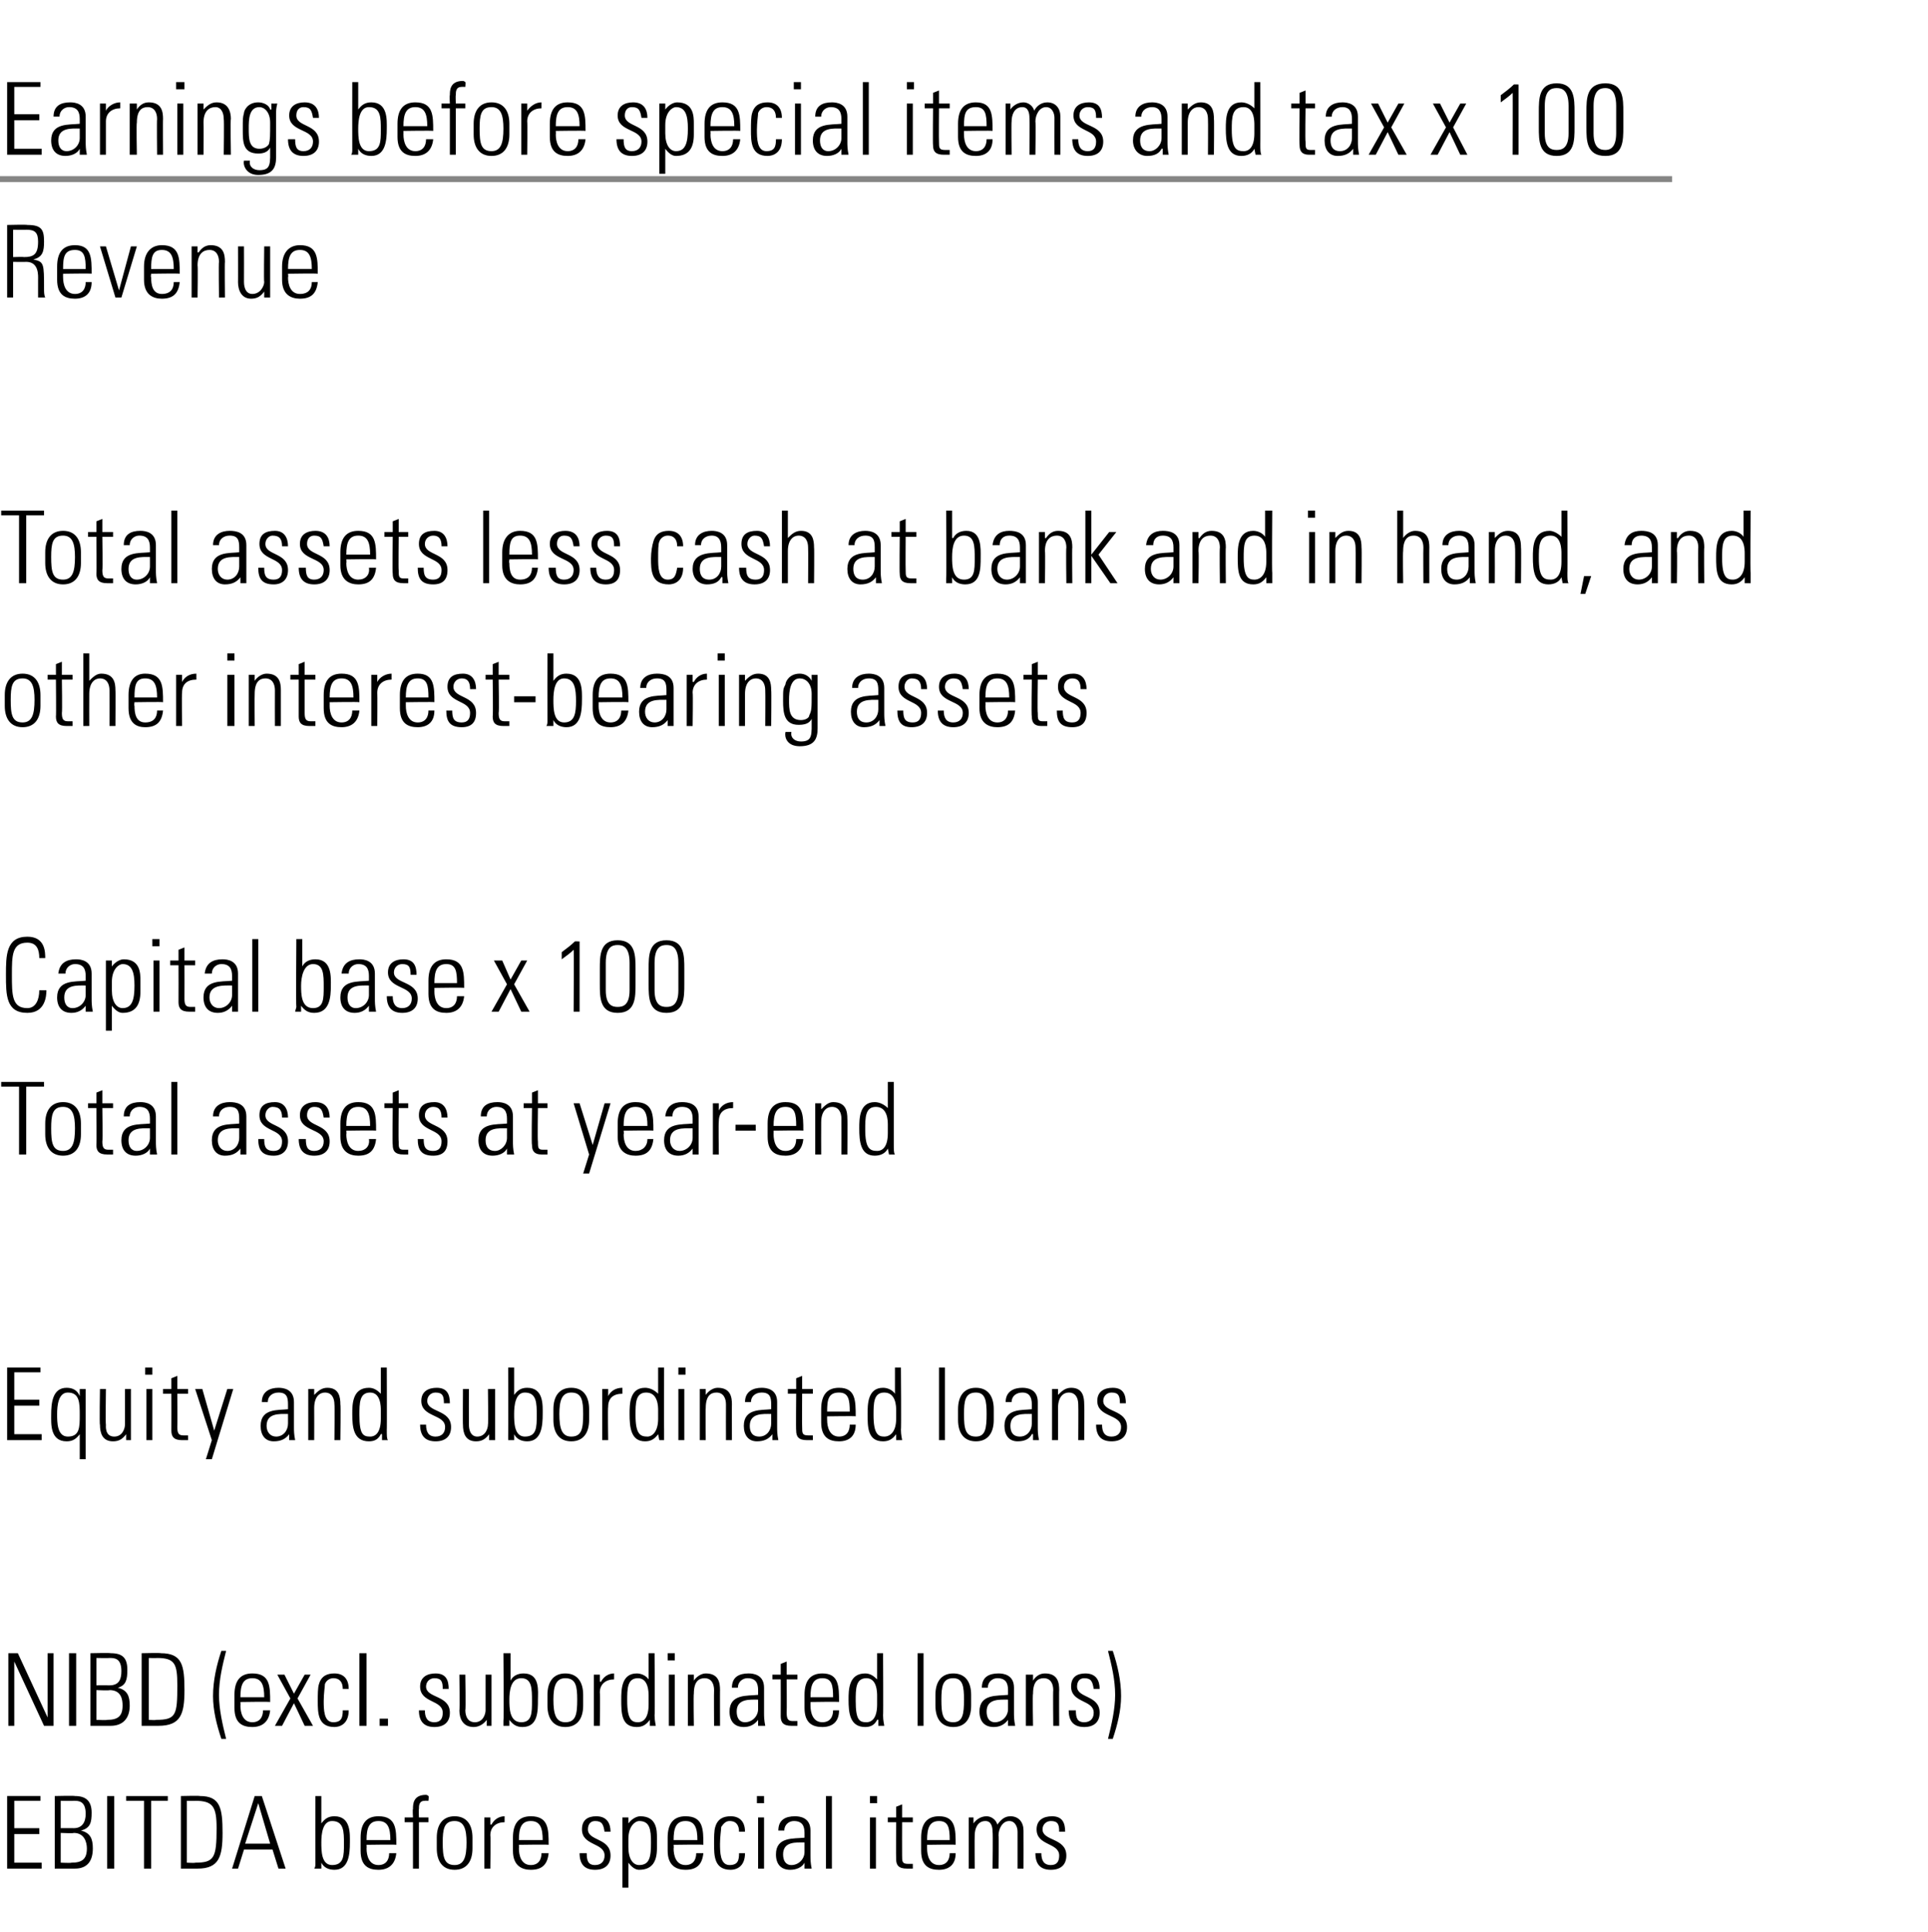 <?xml version="1.0" standalone="no"?><!DOCTYPE svg PUBLIC "-//W3C//DTD SVG 1.1//EN" "http://www.w3.org/Graphics/SVG/1.1/DTD/svg11.dtd"><svg xmlns="http://www.w3.org/2000/svg" version="1.1" width="162px" height="162.3px" viewBox="0 -1 162 162.3" style="top:-1px"><desc>Earnings before special items and tax x 100 Revenue Total assets less cash at bank and in hand, and other interest-be</desc><defs/><g class="svg-textframe-underlines"><rect class="svg-underline" x="0" y="13.8" width="140.5" height="0.5" style="fill:#868685;"/></g><g id="Polygon30397"><path d="m3.4 149.9l0 .4l-2.2 0l0 2.3l2.1 0l0 .5l-2.1 0l0 2.4l2.3 0l0 .5l-2.9 0l0-6.1l2.8 0zm2.8 2.7c.7 0 1-.5 1-1.2c0-1.1-.6-1.1-1-1.1c-.02.02-1.1 0-1.1 0l0 2.3c0 0 1.05-.01 1.1 0zm-1.6 3.4l0-6.1c0 0 1.67-.04 1.7 0c.9 0 1.4.4 1.4 1.4c0 .8-.1 1.3-.9 1.5c0 0 0 0 0 0c.8.2 1 .7 1 1.5c0 1.1-.5 1.7-1.5 1.7c0 0-1.7 0-1.7 0zm.5-.5c0 0 .87.04.9 0c.9 0 1.3-.3 1.3-1.2c0-.5-.2-1.3-1.1-1.3c.01.05-1.1 0-1.1 0l0 2.5zm4.5-5.6l0 6.1l-.6 0l0-6.1l.6 0zm2.5.4l-1.5 0l0-.4l3.5 0l0 .4l-1.4 0l0 5.7l-.6 0l0-5.7zm3.6 5.2c0 0 .68.04.7 0c1.6 0 1.8-.4 1.8-2.9c0-1.8-.3-2.3-1.8-2.3c.03.02-.7 0-.7 0l0 5.2zm-.5-5.6c0 0 1.6-.04 1.6 0c1.7 0 1.9 1 1.9 3.1c0 2-.3 3-2.1 3c-.02 0-1.4 0-1.4 0l0-6.1zm6.8 0l2 6.1l-.6 0l-.5-1.6l-2.4 0l-.5 1.6l-.5 0l1.9-6.1l.6 0zm.7 4l-1-3.4l0 0l-1.1 3.4l2.1 0zm5.2 1.8c1 0 1-.8 1-1.8c0-1 0-1.9-1-1.9c-.8 0-.9 1.1-.9 1.8c0 .7 0 1.9.9 1.9zm-1.5.3c.1-.1.1-.3.1-.4c-.01-.02 0-5.7 0-5.7l.5 0l0 2.3c0 0 .02.01 0 0c.3-.4.6-.6 1.1-.6c1.4 0 1.3 1.5 1.3 2.2c0 1-.1 2.3-1.3 2.3c-.5 0-.9-.2-1.1-.6c-.01-.02 0 0 0 0l0 .5c0 0-.56 0-.6 0zm4.4-2c0 0 .02.29 0 .3c0 .6.2 1.4 1 1.4c.6 0 .9-.4.9-1c0 0 .6 0 .6 0c-.1 1-.7 1.4-1.5 1.4c-.8 0-1.5-.3-1.5-1.6c0 0 0-1.1 0-1.1c0-1.2.5-1.8 1.5-1.8c1.5 0 1.5 1.1 1.5 2.4c-.03-.04-2.5 0-2.5 0zm2-.4c0-1-.2-1.6-1-1.6c-.8 0-1 .6-1 1.6c0 0 2 0 2 0zm1.9-1.5l-.7 0l0-.4l.7 0c0 0-.04-.72 0-.7c0-.4 0-1.2 1.1-1.2c0 0 .1 0 .2.1c.05-.04 0 .4 0 .4c0 0-.33-.01-.3 0c-.5 0-.5.4-.5.7c-.03-.02 0 .7 0 .7l.8 0l0 .4l-.8 0l0 3.9l-.5 0l0-3.9zm2 2.2c0 0 0-.9 0-.9c0-1.1.5-1.8 1.5-1.8c1 0 1.5.7 1.5 1.8c0 0 0 .9 0 .9c0 1.1-.5 1.8-1.5 1.8c-1 0-1.5-.7-1.5-1.8zm.5-.5c0 1.2.1 1.9 1 1.9c.8 0 1-.7 1-1.9c0-1.1-.2-1.8-1-1.8c-.9 0-1 .7-1 1.8zm4-1.5c0 0 .06-.02.1 0c.2-.4.6-.7 1.1-.7c0 0 0 .5 0 .5c-.7 0-1.2.4-1.2 1.1c.04.04 0 2.8 0 2.8l-.5 0l0-4.3l.5 0l0 .6zm2.4 1.7c0 0 .02.29 0 .3c0 .6.2 1.4 1 1.4c.6 0 .9-.4.9-1c0 0 .6 0 .6 0c-.1 1-.6 1.4-1.5 1.4c-.7 0-1.5-.3-1.5-1.6c0 0 0-1.1 0-1.1c0-1.2.5-1.8 1.5-1.8c1.5 0 1.5 1.1 1.5 2.4c-.03-.04-2.5 0-2.5 0zm2-.4c0-1-.2-1.6-1-1.6c-.8 0-1 .6-1 1.6c0 0 2 0 2 0zm4.4 2.5c-.9 0-1.3-.5-1.3-1.4c0 0 .6 0 .6 0c0 .6.1 1 .7 1c.5 0 .8-.3.8-.8c0-1.1-1.9-.8-1.9-2.2c0-.8.5-1.1 1.2-1.1c.9 0 1.2.6 1.2 1.3c0 0-.5 0-.5 0c-.1-.6-.2-.9-.8-.9c-.4 0-.6.3-.6.7c0 1 1.9.7 1.9 2.2c0 .8-.5 1.2-1.3 1.2zm2.8-1.9c0 1 .4 1.5.9 1.5c.9 0 1-.7 1-1.9c0-1.1-.1-1.8-1-1.8c-.3 0-.9.4-.9 1.5c0 0 0 .7 0 .7zm0-2c0 0 0 .02 0 0c.3-.4.7-.6 1-.6c1.4 0 1.4 1.2 1.4 1.8c0 0 0 .9 0 .9c0 1.1-.4 1.8-1.5 1.8c-.3 0-.6-.2-.9-.6c.02.02 0 0 0 0l0 2.1l-.5 0l0-5.9l.5 0l0 .5zm3.8 1.8c0 0 .03.29 0 .3c0 .6.2 1.4 1 1.4c.6 0 .9-.4.9-1c0 0 .6 0 .6 0c-.1 1-.6 1.4-1.5 1.4c-.7 0-1.5-.3-1.5-1.6c0 0 0-1.1 0-1.1c0-1.2.5-1.8 1.5-1.8c1.5 0 1.5 1.1 1.5 2.4c-.03-.04-2.5 0-2.5 0zm2-.4c0-1-.2-1.6-1-1.6c-.8 0-1 .6-1 1.6c0 0 2 0 2 0zm3.5-.7c0-.5-.2-.9-.8-.9c-.3 0-.5.2-.7.5c0 .2-.1.8-.1 1.4c0 .7 0 1.8.8 1.8c.7 0 .8-.4.8-1c0 0 .5 0 .5 0c0 1.2-.8 1.4-1.2 1.4c-1.4 0-1.4-1.2-1.4-2.2c0-.5 0-1.1.1-1.4c.2-.7.7-.9 1.3-.9c.7 0 1.2.4 1.2 1.3c0 0-.5 0-.5 0zm1.6 3.1l0-4.3l.5 0l0 4.3l-.5 0zm-.1-5.5l0-.6l.6 0l0 .6l-.6 0zm4 3.3c-.7 0-1.8-.1-1.8 1c0 .5.2.9.7.9c.6 0 1.1-.5 1.1-1.1c0 0 0-.8 0-.8zm0 1.7c0 0 .03-.03 0 0c-.2.4-.7.6-1.2.6c-.8 0-1.2-.5-1.2-1.3c0-1.5 1.5-1.3 2.4-1.4c0 0 0-.4 0-.4c0-.6-.2-1-.9-1c-.4 0-.8.3-.8.8c0 0-.5 0-.5 0c0-.9.6-1.2 1.4-1.2c.4 0 1.3.1 1.3 1.2c0 0 0 2.1 0 2.1c0 .3 0 .6.1 1.1c-.03 0-.6 0-.6 0l0-.5zm1.8.5l0-6.1l.5 0l0 6.1l-.5 0zm3.7 0l0-4.3l.5 0l0 4.3l-.5 0zm0-5.5l0-.6l.6 0l0 .6l-.6 0zm1.5 1.6l0-.4l.7 0l0-.9l.5-.2l0 1.1l.9 0l0 .4l-.9 0c0 0-.01 2.77 0 2.8c0 .5 0 .7.5.7c.1 0 .2 0 .4 0c0 0 0 .4 0 .4c-.2 0-.4 0-.5 0c-.7 0-.9-.3-.9-.8c-.02-.02 0-3.1 0-3.1l-.7 0zm3.3 1.9c0 0 0 .29 0 .3c0 .6.2 1.4 1 1.4c.6 0 .9-.4.9-1c0 0 .5 0 .5 0c0 1-.6 1.4-1.4 1.4c-.8 0-1.5-.3-1.5-1.6c0 0 0-1.1 0-1.1c0-1.2.5-1.8 1.5-1.8c1.4 0 1.4 1.1 1.4 2.4c.05-.04-2.4 0-2.4 0zm1.9-.4c0-1-.1-1.6-.9-1.6c-.8 0-1 .6-1 1.6c0 0 1.9 0 1.9 0zm2.1 2.4l-.5 0l0-4.3l.4 0l0 .5c0 0 .05.03 0 0c.2-.3.6-.6 1.1-.6c.4 0 .8.3.9.7c.3-.4.6-.7 1.1-.7c.7 0 1.1.5 1.1 1.2c.01 0 0 3.2 0 3.2l-.5 0c0 0 0-3.07 0-3.1c0-.4-.2-.9-.7-.9c-.6 0-.9.7-.9 1.2c.04.04 0 2.8 0 2.8l-.5 0c0 0 .04-3.07 0-3.1c0-.4-.1-.9-.6-.9c-.7 0-.9.7-.9 1.2c-.02.04 0 2.8 0 2.8zm6.4.1c-.9 0-1.3-.5-1.3-1.4c0 0 .5 0 .5 0c0 .6.2 1 .8 1c.5 0 .7-.3.7-.8c0-1.1-1.9-.8-1.9-2.2c0-.8.6-1.1 1.3-1.1c.9 0 1.1.6 1.1 1.3c0 0-.5 0-.5 0c0-.6-.1-.9-.7-.9c-.4 0-.7.3-.7.7c0 1 2 .7 2 2.2c0 .8-.5 1.2-1.3 1.2z" stroke="none" fill="#000"/></g><g id="Polygon30396"><path d="m.7 144l0-6.1l.8 0l2.5 5.4l0-.1l0-5.3l.5 0l0 6.1l-.8 0l-2.5-5.4l0 0l0 5.4l-.5 0zm5.7-6.1l0 6.1l-.6 0l0-6.1l.6 0zm2.8 2.7c.8 0 1-.5 1-1.2c0-1.1-.6-1.1-1-1.1c.01.02-1.1 0-1.1 0l0 2.3c0 0 1.08-.01 1.1 0zm-1.6 3.4l0-6.1c0 0 1.69-.04 1.7 0c1 0 1.4.4 1.4 1.4c0 .8-.1 1.3-.8 1.5c0 0 0 0 0 0c.8.2 1 .7 1 1.5c0 1.1-.6 1.7-1.6 1.7c.02 0-1.7 0-1.7 0zm.5-.5c0 0 .9.04.9 0c.9 0 1.3-.3 1.3-1.2c0-.5-.1-1.3-1.1-1.3c.04.05-1.1 0-1.1 0l0 2.5zm4.4 0c0 0 .62.04.6 0c1.7 0 1.8-.4 1.8-2.9c0-1.8-.2-2.3-1.7-2.3c-.03.02-.7 0-.7 0l0 5.2zm-.6-5.6c0 0 1.64-.04 1.6 0c1.8 0 2 1 2 3.1c0 2-.3 3-2.2 3c.02 0-1.4 0-1.4 0l0-6.1zm7.1-.2c-.3 1.2-.6 2.4-.6 3.7c0 1.2.3 2.5.6 3.7c0 0-.4 0-.4 0c-.4-1.2-.7-2.4-.7-3.6c0-1.3.3-2.6.7-3.8c0 0 .4 0 .4 0zm1.2 4.3c0 0 .02.29 0 .3c0 .6.2 1.4 1 1.4c.6 0 .9-.4.9-1c0 0 .6 0 .6 0c-.1 1-.7 1.4-1.5 1.4c-.8 0-1.5-.3-1.5-1.6c0 0 0-1.1 0-1.1c0-1.2.5-1.8 1.5-1.8c1.5 0 1.5 1.1 1.5 2.4c-.03-.04-2.5 0-2.5 0zm2-.4c0-1-.2-1.6-1-1.6c-.8 0-1 .6-1 1.6c0 0 2 0 2 0zm2.2.1l-1.1-2l.6 0l.8 1.6l.9-1.6l.5 0l-1.1 2l1.3 2.3l-.7 0l-.9-1.9l-1 1.9l-.6 0l1.3-2.3zm4.4-.8c0-.5-.2-.9-.8-.9c-.3 0-.6.2-.7.5c0 .2-.1.8-.1 1.4c0 .7 0 1.8.8 1.8c.7 0 .8-.4.8-1c0 0 .5 0 .5 0c0 1.2-.8 1.4-1.2 1.4c-1.4 0-1.4-1.2-1.4-2.2c0-.5 0-1.1.1-1.4c.2-.7.7-.9 1.3-.9c.7 0 1.2.4 1.2 1.3c0 0-.5 0-.5 0zm1.4 3.1l0-6.1l.6 0l0 6.1l-.6 0zm1.7-.6l.7 0l0 .6l-.7 0l0-.6zm4.6.7c-.9 0-1.3-.5-1.3-1.4c0 0 .5 0 .5 0c0 .6.2 1 .8 1c.5 0 .7-.3.7-.8c0-1.1-1.9-.8-1.9-2.2c0-.8.6-1.1 1.3-1.1c.9 0 1.1.6 1.1 1.3c0 0-.5 0-.5 0c0-.6-.1-.9-.7-.9c-.4 0-.7.3-.7.7c0 1 2 .7 2 2.2c0 .8-.5 1.2-1.3 1.2zm4.8-4.4l0 4.3l-.4 0l0-.5c0 0-.05.02 0 0c-.3.4-.7.6-1.1.6c-.9 0-1.2-.7-1.2-1.4c.04.04 0-3 0-3l.5 0c0 0 .05 2.96 0 3c0 .1 0 1 .8 1c.7 0 .9-.7.9-1c0 .03 0-3 0-3l.5 0zm2.5 4c.9 0 .9-.8.9-1.8c0-1 0-1.9-.9-1.9c-.9 0-1 1.1-1 1.8c0 .7 0 1.9 1 1.9zm-1.5.3c0-.1 0-.3 0-.4c.05-.02 0-5.7 0-5.7l.6 0l0 2.3c0 0-.03.01 0 0c.2-.4.6-.6 1.1-.6c1.4 0 1.2 1.5 1.2 2.2c0 1 0 2.3-1.3 2.3c-.5 0-.8-.2-1.1-.6c.04-.02 0 0 0 0l0 .5c0 0-.5 0-.5 0zm3.7-1.7c0 0 0-.9 0-.9c0-1.1.5-1.8 1.5-1.8c1 0 1.5.7 1.5 1.8c0 0 0 .9 0 .9c0 1.1-.5 1.8-1.5 1.8c-1 0-1.5-.7-1.5-1.8zm.5-.5c0 1.2.2 1.9 1 1.9c.9 0 1-.7 1-1.9c0-1.1-.1-1.8-1-1.8c-.8 0-1 .7-1 1.8zm3.9-1.5c0 0 .05-.02.1 0c.2-.4.6-.7 1.1-.7c0 0 0 .5 0 .5c-.7 0-1.2.4-1.2 1.1c.04.04 0 2.8 0 2.8l-.5 0l0-4.3l.5 0l0 .6zm4.1 1.9c0 0 0-.7 0-.7c0-.3 0-1.5-.9-1.5c-.9 0-.9.9-.9 1.9c0 1.6.4 1.8.9 1.8c.5 0 .9-.4.9-1.5zm.1 1.3c0 0-.04-.04 0 0c-.3.4-.6.6-1.1.6c-1.3 0-1.3-1.2-1.3-2.3c0-.8 0-2.2 1.3-2.2c.4 0 .8.2 1 .5c.02.03 0 0 0 0l0-2.2l.5 0c0 0 .04 5.25 0 5.2c0 .5.1.8.1.9c-.01 0-.5 0-.5 0l0-.5zm1.6.5l0-4.3l.5 0l0 4.3l-.5 0zm-.1-5.5l0-.6l.6 0l0 .6l-.6 0zm2.2 5.5l-.5 0l0-4.3l.5 0l0 .5c0 0-.02.03 0 0c.2-.3.6-.6 1-.6c1.1 0 1.2.8 1.2 1.4c-.01-.03 0 3 0 3l-.5 0c0 0-.02-3 0-3c0-.5-.2-1-.8-1c-.5 0-.9.3-.9 1.3c-.04 0 0 2.7 0 2.7zm5.4-2.2c-.7 0-1.8-.1-1.8 1c0 .5.2.9.7.9c.6 0 1.1-.5 1.1-1.1c0 0 0-.8 0-.8zm0 1.7c0 0 .02-.03 0 0c-.3.4-.7.6-1.2.6c-.8 0-1.2-.5-1.2-1.3c0-1.5 1.5-1.3 2.4-1.4c0 0 0-.4 0-.4c0-.6-.2-1-.9-1c-.4 0-.8.3-.8.8c0 0-.5 0-.5 0c0-.9.6-1.2 1.4-1.2c.4 0 1.3.1 1.3 1.2c0 0 0 2.1 0 2.1c0 .3 0 .6.1 1.1c-.04 0-.6 0-.6 0l0-.5zm1.2-3.4l0-.4l.7 0l0-.9l.5-.2l0 1.1l.9 0l0 .4l-.9 0c0 0 .02 2.77 0 2.8c0 .5.1.7.5.7c.2 0 .3 0 .4 0c0 0 0 .4 0 .4c-.2 0-.3 0-.5 0c-.7 0-.9-.3-.9-.8c.01-.02 0-3.1 0-3.1l-.7 0zm3.2 1.9c0 0 0 .29 0 .3c0 .6.2 1.4 1 1.4c.6 0 .9-.4.9-1c0 0 .5 0 .5 0c0 1-.6 1.4-1.4 1.4c-.8 0-1.5-.3-1.5-1.6c0 0 0-1.1 0-1.1c0-1.2.5-1.8 1.5-1.8c1.4 0 1.4 1.1 1.4 2.4c.05-.04-2.4 0-2.4 0zm1.9-.4c0-1-.1-1.6-.9-1.6c-.8 0-1 .6-1 1.6c0 0 1.9 0 1.9 0zm3.7.6c0 0 0-.7 0-.7c0-.3 0-1.5-.9-1.5c-.9 0-.9.9-.9 1.9c0 1.6.3 1.8.9 1.8c.5 0 .9-.4.9-1.5zm.1 1.3c0 0-.06-.04-.1 0c-.2.4-.5.6-1 .6c-1.3 0-1.4-1.2-1.4-2.3c0-.8 0-2.2 1.4-2.2c.4 0 .7.2 1 .5c0 .03 0 0 0 0l0-2.2l.5 0c0 0 .03 5.25 0 5.2c0 .5.1.8.1.9c-.02 0-.5 0-.5 0l0-.5zm3.3.5l0-6.1l.5 0l0 6.1l-.5 0zm1.5-1.7c0 0 0-.9 0-.9c0-1.1.5-1.8 1.5-1.8c1 0 1.5.7 1.5 1.8c0 0 0 .9 0 .9c0 1.1-.5 1.8-1.5 1.8c-1 0-1.5-.7-1.5-1.8zm.5-.5c0 1.2.1 1.9 1 1.9c.8 0 .9-.7.9-1.9c0-1.1-.1-1.8-.9-1.8c-.9 0-1 .7-1 1.8zm5.6 0c-.7 0-1.8-.1-1.8 1c0 .5.2.9.7.9c.6 0 1.1-.5 1.1-1.1c0 0 0-.8 0-.8zm0 1.7c0 0 .02-.03 0 0c-.3.4-.7.6-1.2.6c-.8 0-1.2-.5-1.2-1.3c0-1.5 1.5-1.3 2.4-1.4c0 0 0-.4 0-.4c0-.6-.2-1-.9-1c-.4 0-.8.3-.8.8c0 0-.5 0-.5 0c0-.9.6-1.2 1.4-1.2c.4 0 1.3.1 1.3 1.2c0 0 0 2.1 0 2.1c0 .3 0 .6.1 1.1c-.04 0-.6 0-.6 0l0-.5zm2.1.5l-.6 0l0-4.3l.6 0l0 .5c0 0-.03.03 0 0c.2-.3.5-.6 1-.6c1.1 0 1.2.8 1.2 1.4c-.02-.03 0 3 0 3l-.5 0c0 0-.03-3 0-3c0-.5-.2-1-.8-1c-.5 0-.9.3-.9 1.3c-.05 0 0 2.7 0 2.7zm4.3.1c-.9 0-1.3-.5-1.3-1.4c0 0 .6 0 .6 0c0 .6.1 1 .7 1c.5 0 .8-.3.8-.8c0-1.1-1.9-.8-1.9-2.2c0-.8.5-1.1 1.2-1.1c.9 0 1.2.6 1.2 1.3c0 0-.5 0-.5 0c-.1-.6-.2-.9-.8-.9c-.4 0-.6.3-.6.7c0 1 1.9.7 1.9 2.2c0 .8-.5 1.2-1.3 1.2zm2.4-6.4c.4 1.2.7 2.5.7 3.8c0 1.2-.3 2.4-.7 3.6c0 0-.4 0-.4 0c.3-1.2.6-2.5.6-3.7c0-1.3-.3-2.5-.6-3.7c0 0 .4 0 .4 0z" stroke="none" fill="#000"/></g><g id="Polygon30395"><path d="m3.4 113.9l0 .4l-2.2 0l0 2.3l2.1 0l0 .5l-2.1 0l0 2.4l2.3 0l0 .5l-2.9 0l0-6.1l2.8 0zm3.3 4c0-1 0-1.9-1-1.9c-.8 0-.9 1.1-.9 1.8c0 .7 0 1.9.9 1.9c1 0 1-.8 1-1.8zm.5-2.2c0 .2 0 .3 0 .4c0 .03 0 5.5 0 5.5l-.5 0l0-2.1c0 0-.03 0 0 0c-.3.4-.6.6-1.1.6c-1.4 0-1.3-1.5-1.3-2.2c0-1 .1-2.3 1.3-2.3c.5 0 .9.2 1.1.7c.01-.04 0 0 0 0l0-.6c0 0 .55.01.5 0zm3.8 0l0 4.3l-.4 0l0-.5c0 0-.04.02 0 0c-.3.4-.6.6-1.1.6c-.9 0-1.1-.7-1.1-1.4c-.05.04 0-3 0-3l.5 0c0 0-.04 2.96 0 3c0 .1-.1 1 .7 1c.7 0 .9-.7.9-1c.01.03 0-3 0-3l.5 0zm1.3 4.3l0-4.3l.5 0l0 4.3l-.5 0zm-.1-5.5l0-.6l.6 0l0 .6l-.6 0zm1.5 1.6l0-.4l.7 0l0-.9l.5-.2l0 1.1l.9 0l0 .4l-.9 0c0 0 .02 2.77 0 2.8c0 .5.1.7.5.7c.2 0 .3 0 .4 0c0 0 0 .4 0 .4c-.2 0-.3 0-.5 0c-.7 0-.9-.3-.9-.8c.01-.02 0-3.1 0-3.1l-.7 0zm4.1 3.9l-1.4-4.3l.6 0l1 3.5l0 0l1.1-3.5l.5 0l-1.8 5.9l-.5 0l.5-1.6zm6.4-2.2c-.7 0-1.8-.1-1.8 1c0 .5.3.9.8.9c.6 0 1-.5 1-1.1c0 0 0-.8 0-.8zm.1 1.7c0 0-.04-.03 0 0c-.3.4-.7.6-1.3.6c-.7 0-1.1-.5-1.1-1.3c0-1.5 1.5-1.3 2.3-1.4c0 0 0-.4 0-.4c0-.6-.1-1-.8-1c-.5 0-.9.3-.9.8c0 0-.5 0-.5 0c0-.9.7-1.2 1.4-1.2c.4 0 1.3.1 1.3 1.2c0 0 0 2.1 0 2.1c0 .3 0 .6.1 1.1c0 0-.5 0-.5 0l0-.5zm2.1.5l-.5 0l0-4.3l.5 0l0 .5c0 0 .03.03 0 0c.3-.3.6-.6 1.1-.6c1 0 1.1.8 1.1 1.4c.04-.03 0 3 0 3l-.5 0c0 0 .03-3 0-3c0-.5-.2-1-.8-1c-.4 0-.9.3-.9 1.3c.01 0 0 2.7 0 2.7zm5.6-1.8c0 0 0-.7 0-.7c0-.3 0-1.5-.9-1.5c-.9 0-.9.9-.9 1.9c0 1.6.3 1.8.9 1.8c.5 0 .9-.4.9-1.5zm.1 1.3c0 0-.06-.04-.1 0c-.2.4-.5.6-1 .6c-1.3 0-1.4-1.2-1.4-2.3c0-.8 0-2.2 1.4-2.2c.4 0 .7.2 1 .5c0 .03 0 0 0 0l0-2.2l.5 0c0 0 .02 5.25 0 5.2c0 .5 0 .8.1.9c-.03 0-.5 0-.5 0l0-.5zm4.5.6c-.9 0-1.3-.5-1.3-1.4c0 0 .5 0 .5 0c0 .6.2 1 .8 1c.5 0 .8-.3.8-.8c0-1.1-2-.8-2-2.2c0-.8.6-1.1 1.3-1.1c.9 0 1.1.6 1.1 1.3c0 0-.5 0-.5 0c0-.6-.1-.9-.7-.9c-.4 0-.7.3-.7.7c0 1 2 .7 2 2.2c0 .8-.5 1.2-1.3 1.2zm5-4.4l0 4.3l-.5 0l0-.5c0 0-.01.02 0 0c-.3.4-.6.6-1.1.6c-.9 0-1.1-.7-1.1-1.4c-.02.04 0-3 0-3l.5 0c0 0-.01 2.96 0 3c0 .1 0 1 .7 1c.7 0 .9-.7.9-1c.04.03 0-3 0-3l.6 0zm2.5 4c1 0 1-.8 1-1.8c0-1 0-1.9-1-1.9c-.8 0-.9 1.1-.9 1.8c0 .7 0 1.9.9 1.9zm-1.4.3c0-.1 0-.3 0-.4c.02-.02 0-5.7 0-5.7l.5 0l0 2.3c0 0 .04.01 0 0c.3-.4.6-.6 1.1-.6c1.4 0 1.3 1.5 1.3 2.2c0 1-.1 2.3-1.3 2.3c-.5 0-.9-.2-1.1-.6c.01-.02 0 0 0 0l0 .5c0 0-.53 0-.5 0zm3.8-1.7c0 0 0-.9 0-.9c0-1.1.5-1.8 1.5-1.8c1 0 1.5.7 1.5 1.8c0 0 0 .9 0 .9c0 1.1-.5 1.8-1.5 1.8c-1 0-1.5-.7-1.5-1.8zm.5-.5c0 1.2.2 1.9 1 1.9c.9 0 1-.7 1-1.9c0-1.1-.1-1.8-1-1.8c-.8 0-1 .7-1 1.8zm4.1-1.5c0 0-.02-.02 0 0c.2-.4.6-.7 1.2-.7c0 0 0 .5 0 .5c-.8 0-1.2.4-1.2 1.1c-.04.04 0 2.8 0 2.8l-.5 0l0-4.3l.5 0l0 .6zm4.2 1.9c0 0 0-.7 0-.7c0-.3 0-1.5-1-1.5c-.9 0-.9.9-.9 1.9c0 1.6.4 1.8 1 1.8c.4 0 .9-.4.9-1.5zm0 1.3c0 0 .01-.04 0 0c-.3.4-.6.6-1.1.6c-1.2 0-1.3-1.2-1.3-2.3c0-.8 0-2.2 1.3-2.2c.4 0 .8.2 1.1.5c-.03.03 0 0 0 0l0-2.2l.5 0c0 0-.01 5.25 0 5.2c0 .5 0 .8 0 .9c.05 0-.4 0-.4 0l-.1-.5zm1.7.5l0-4.3l.5 0l0 4.3l-.5 0zm0-5.5l0-.6l.6 0l0 .6l-.6 0zm2.3 5.5l-.5 0l0-4.3l.5 0l0 .5c0 0-.02.03 0 0c.2-.3.6-.6 1-.6c1.1 0 1.2.8 1.2 1.4c-.01-.03 0 3 0 3l-.5 0c0 0-.01-3 0-3c0-.5-.2-1-.8-1c-.5 0-.9.3-.9 1.3c-.03 0 0 2.7 0 2.7zm5.5-2.2c-.7 0-1.8-.1-1.8 1c0 .5.2.9.8.9c.6 0 1-.5 1-1.1c0 0 0-.8 0-.8zm.1 1.7c0 0-.04-.03 0 0c-.3.4-.7.6-1.3.6c-.7 0-1.1-.5-1.1-1.3c0-1.5 1.5-1.3 2.3-1.4c0 0 0-.4 0-.4c0-.6-.1-1-.8-1c-.5 0-.9.3-.9.8c0 0-.5 0-.5 0c0-.9.7-1.2 1.4-1.2c.4 0 1.3.1 1.3 1.2c0 0 0 2.1 0 2.1c0 .3 0 .6.1 1.1c0 0-.5 0-.5 0l0-.5zm1.3-3.4l0-.4l.7 0l0-.9l.5-.2l0 1.1l.9 0l0 .4l-.9 0c0 0-.02 2.77 0 2.8c0 .5 0 .7.5.7c.1 0 .2 0 .4 0c0 0 0 .4 0 .4c-.2 0-.4 0-.5 0c-.7 0-.9-.3-.9-.8c-.03-.02 0-3.1 0-3.1l-.7 0zm3.3 1.9c0 0-.01.29 0 .3c0 .6.2 1.4 1 1.4c.6 0 .9-.4.9-1c0 0 .5 0 .5 0c0 1-.6 1.4-1.4 1.4c-.8 0-1.5-.3-1.5-1.6c0 0 0-1.1 0-1.1c0-1.2.5-1.8 1.5-1.8c1.4 0 1.4 1.1 1.4 2.4c.04-.04-2.4 0-2.4 0zm1.9-.4c0-1-.1-1.6-.9-1.6c-.9 0-1 .6-1 1.6c0 0 1.9 0 1.9 0zm3.9.6c0 0 0-.7 0-.7c0-.3 0-1.5-1-1.5c-.9 0-.9.9-.9 1.9c0 1.6.4 1.8.9 1.8c.5 0 1-.4 1-1.5zm0 1.3c0 0-.04-.04 0 0c-.3.4-.6.6-1.1.6c-1.3 0-1.3-1.2-1.3-2.3c0-.8 0-2.2 1.3-2.2c.4 0 .8.2 1 .5c.02.03 0 0 0 0l0-2.2l.5 0c0 0 .04 5.25 0 5.2c0 .5.1.8.1.9c-.01 0-.5 0-.5 0l0-.5zm3.6.5l0-6.1l.5 0l0 6.1l-.5 0zm1.6-1.7c0 0 0-.9 0-.9c0-1.1.5-1.8 1.5-1.8c1 0 1.5.7 1.5 1.8c0 0 0 .9 0 .9c0 1.1-.5 1.8-1.5 1.8c-1 0-1.5-.7-1.5-1.8zm.5-.5c0 1.2.1 1.9 1 1.9c.8 0 .9-.7.9-1.9c0-1.1-.1-1.8-.9-1.8c-.9 0-1 .7-1 1.8zm5.7 0c-.7 0-1.8-.1-1.8 1c0 .5.2.9.8.9c.6 0 1-.5 1-1.1c0 0 0-.8 0-.8zm.1 1.7c0 0-.05-.03-.1 0c-.2.4-.6.6-1.2.6c-.7 0-1.1-.5-1.1-1.3c0-1.5 1.5-1.3 2.3-1.4c0 0 0-.4 0-.4c0-.6-.2-1-.8-1c-.5 0-.9.3-.9.8c0 0-.5 0-.5 0c0-.9.7-1.2 1.4-1.2c.4 0 1.3.1 1.3 1.2c0 0 0 2.1 0 2.1c0 .3 0 .6.1 1.1c-.01 0-.5 0-.5 0l0-.5zm2.1.5l-.5 0l0-4.3l.5 0l0 .5c0 0 .02.03 0 0c.3-.3.6-.6 1.1-.6c1 0 1.1.8 1.1 1.4c.03-.03 0 3 0 3l-.5 0c0 0 .02-3 0-3c0-.5-.2-1-.8-1c-.4 0-.9.3-.9 1.3c.01 0 0 2.7 0 2.7zm4.5.1c-.9 0-1.3-.5-1.3-1.4c0 0 .5 0 .5 0c0 .6.2 1 .8 1c.5 0 .8-.3.8-.8c0-1.1-2-.8-2-2.2c0-.8.6-1.1 1.3-1.1c.9 0 1.1.6 1.1 1.3c0 0-.5 0-.5 0c0-.6-.1-.9-.7-.9c-.4 0-.7.3-.7.7c0 1 2 .7 2 2.2c0 .8-.5 1.2-1.3 1.2z" stroke="none" fill="#000"/></g><g id="Polygon30394"><path d="m1.6 90.3l-1.5 0l0-.4l3.6 0l0 .4l-1.5 0l0 5.7l-.6 0l0-5.7zm2.2 4c0 0 0-.9 0-.9c0-1.1.5-1.8 1.5-1.8c1 0 1.5.7 1.5 1.8c0 0 0 .9 0 .9c0 1.1-.5 1.8-1.5 1.8c-1 0-1.5-.7-1.5-1.8zm.5-.5c0 1.2.1 1.9 1 1.9c.8 0 1-.7 1-1.9c0-1.1-.2-1.8-1-1.8c-.9 0-1 .7-1 1.8zm3.1-1.7l0-.4l.7 0l0-.9l.5-.2l0 1.1l.9 0l0 .4l-.9 0c0 0 .04 2.77 0 2.8c0 .5.1.7.5.7c.2 0 .3 0 .4 0c0 0 0 .4 0 .4c-.2 0-.3 0-.5 0c-.7 0-.9-.3-.9-.8c.03-.02 0-3.1 0-3.1l-.7 0zm5.2 1.7c-.7 0-1.8-.1-1.8 1c0 .5.2.9.7.9c.6 0 1.1-.5 1.1-1.1c0 0 0-.8 0-.8zm0 1.7c0 0 .02-.03 0 0c-.2.4-.7.6-1.2.6c-.8 0-1.2-.5-1.2-1.3c0-1.5 1.5-1.3 2.4-1.4c0 0 0-.4 0-.4c0-.6-.2-1-.9-1c-.4 0-.8.3-.8.8c0 0-.5 0-.5 0c0-.9.6-1.2 1.4-1.2c.4 0 1.3.1 1.3 1.2c0 0 0 2.1 0 2.1c0 .3 0 .6.1 1.1c-.03 0-.6 0-.6 0l0-.5zm1.8.5l0-6.1l.5 0l0 6.1l-.5 0zm5.7-2.2c-.7 0-1.8-.1-1.8 1c0 .5.3.9.8.9c.6 0 1-.5 1-1.1c0 0 0-.8 0-.8zm.1 1.7c0 0-.04-.03 0 0c-.3.4-.7.6-1.3.6c-.7 0-1.1-.5-1.1-1.3c0-1.5 1.5-1.3 2.3-1.4c0 0 0-.4 0-.4c0-.6-.1-1-.8-1c-.5 0-.9.3-.9.8c0 0-.5 0-.5 0c0-.9.7-1.2 1.4-1.2c.5 0 1.4.1 1.4 1.2c0 0 0 2.1 0 2.1c0 .3 0 .6 0 1.1c0 0-.5 0-.5 0l0-.5zm2.8.6c-1 0-1.3-.5-1.3-1.4c0 0 .5 0 .5 0c0 .6.1 1 .8 1c.5 0 .7-.3.7-.8c0-1.1-1.9-.8-1.9-2.2c0-.8.5-1.1 1.3-1.1c.8 0 1.1.6 1.1 1.3c0 0-.5 0-.5 0c0-.6-.2-.9-.8-.9c-.3 0-.6.3-.6.7c0 1 1.9.7 1.9 2.2c0 .8-.5 1.2-1.2 1.2zm3.4 0c-.9 0-1.3-.5-1.3-1.4c0 0 .6 0 .6 0c0 .6.1 1 .7 1c.5 0 .8-.3.8-.8c0-1.1-2-.8-2-2.2c0-.8.6-1.1 1.3-1.1c.9 0 1.2.6 1.2 1.3c0 0-.5 0-.5 0c-.1-.6-.2-.9-.8-.9c-.4 0-.6.3-.6.7c0 1 1.9.7 1.9 2.2c0 .8-.5 1.2-1.3 1.2zm2.7-2.1c0 0 .03.29 0 .3c0 .6.2 1.4 1 1.4c.6 0 1-.4.9-1c0 0 .6 0 .6 0c-.1 1-.6 1.4-1.5 1.4c-.7 0-1.5-.3-1.5-1.6c0 0 0-1.1 0-1.1c0-1.2.5-1.8 1.5-1.8c1.5 0 1.5 1.1 1.5 2.4c-.02-.04-2.5 0-2.5 0zm2-.4c0-1-.2-1.6-1-1.6c-.8 0-1 .6-1 1.6c0 0 2 0 2 0zm1.2-1.5l0-.4l.7 0l0-.9l.5-.2l0 1.1l.8 0l0 .4l-.8 0c0 0-.03 2.77 0 2.8c0 .5 0 .7.4.7c.2 0 .3 0 .4 0c0 0 0 .4 0 .4c-.1 0-.3 0-.4 0c-.7 0-.9-.3-.9-.8c-.04-.02 0-3.1 0-3.1l-.7 0zm4.1 4c-1 0-1.3-.5-1.3-1.4c0 0 .5 0 .5 0c0 .6.1 1 .8 1c.5 0 .7-.3.7-.8c0-1.1-1.9-.8-1.9-2.2c0-.8.5-1.1 1.3-1.1c.8 0 1.1.6 1.1 1.3c0 0-.5 0-.5 0c0-.6-.2-.9-.7-.9c-.4 0-.7.3-.7.7c0 1 1.9.7 1.9 2.2c0 .8-.4 1.2-1.2 1.2zm6.2-2.3c-.7 0-1.8-.1-1.8 1c0 .5.2.9.8.9c.5 0 1-.5 1-1.1c0 0 0-.8 0-.8zm0 1.7c0 0 .03-.03 0 0c-.2.4-.7.6-1.2.6c-.8 0-1.2-.5-1.2-1.3c0-1.5 1.5-1.3 2.4-1.4c0 0 0-.4 0-.4c0-.6-.2-1-.9-1c-.4 0-.8.3-.8.8c0 0-.5 0-.5 0c0-.9.6-1.2 1.4-1.2c.4 0 1.3.1 1.3 1.2c0 0 0 2.1 0 2.1c0 .3 0 .6.1 1.1c-.03 0-.6 0-.6 0l0-.5zm1.4-3.4l0-.4l.7 0l0-.9l.5-.2l0 1.1l.8 0l0 .4l-.8 0c0 0-.04 2.77 0 2.8c0 .5 0 .7.4.7c.2 0 .3 0 .4 0c0 0 0 .4 0 .4c-.1 0-.3 0-.5 0c-.6 0-.8-.3-.8-.8c-.05-.02 0-3.1 0-3.1l-.7 0zm5.5 3.9l-1.3-4.3l.5 0l1.1 3.5l0 0l1-3.5l.5 0l-1.8 5.9l-.5 0l.5-1.6zm2.9-2c0 0 .04.29 0 .3c0 .6.2 1.4 1 1.4c.6 0 1-.4 1-1c0 0 .5 0 .5 0c-.1 1-.6 1.4-1.5 1.4c-.7 0-1.5-.3-1.5-1.6c0 0 0-1.1 0-1.1c0-1.2.5-1.8 1.5-1.8c1.5 0 1.5 1.1 1.5 2.4c-.02-.04-2.5 0-2.5 0zm2-.4c0-1-.2-1.6-1-1.6c-.8 0-1 .6-1 1.6c0 0 2 0 2 0zm3.8.2c-.8 0-1.9-.1-1.9 1c0 .5.3.9.8.9c.6 0 1.1-.5 1.1-1.1c0 0 0-.8 0-.8zm0 1.7c0 0-.01-.03 0 0c-.3.4-.7.6-1.2.6c-.8 0-1.2-.5-1.2-1.3c0-1.5 1.5-1.3 2.4-1.4c0 0 0-.4 0-.4c0-.6-.2-1-.9-1c-.5 0-.8.3-.8.8c0 0-.6 0-.6 0c.1-.9.7-1.2 1.4-1.2c.5 0 1.4.1 1.4 1.2c0 0 0 2.1 0 2.1c0 .3 0 .6 0 1.1c.03 0-.5 0-.5 0l0-.5zm2.2-3.2c0 0-.02-.02 0 0c.2-.4.6-.7 1.2-.7c0 0 0 .5 0 .5c-.8 0-1.2.4-1.2 1.1c-.04.04 0 2.8 0 2.8l-.5 0l0-4.3l.5 0l0 .6zm1.4 1.7l0-.5l1.7 0l0 .5l-1.7 0zm3.2 0c0 0 .01.29 0 .3c0 .6.2 1.4 1 1.4c.6 0 .9-.4.9-1c0 0 .6 0 .6 0c-.1 1-.7 1.4-1.5 1.4c-.8 0-1.5-.3-1.5-1.6c0 0 0-1.1 0-1.1c0-1.2.5-1.8 1.5-1.8c1.5 0 1.5 1.1 1.5 2.4c-.04-.04-2.5 0-2.5 0zm1.9-.4c0-1-.1-1.6-.9-1.6c-.8 0-1 .6-1 1.6c0 0 1.9 0 1.9 0zm2.1 2.4l-.5 0l0-4.3l.5 0l0 .5c0 0 .01.03 0 0c.3-.3.6-.6 1-.6c1.1 0 1.2.8 1.2 1.4c.02-.03 0 3 0 3l-.5 0c0 0 .01-3 0-3c0-.5-.2-1-.8-1c-.4 0-.9.3-.9 1.3c-.01 0 0 2.7 0 2.7zm5.6-1.8c0 0 0-.7 0-.7c0-.3 0-1.5-1-1.5c-.9 0-.9.9-.9 1.9c0 1.6.4 1.8 1 1.8c.5 0 .9-.4.9-1.5zm0 1.3c0 0 .02-.04 0 0c-.2.4-.6.6-1.1.6c-1.2 0-1.3-1.2-1.3-2.3c0-.8 0-2.2 1.3-2.2c.4 0 .8.2 1.1.5c-.02.03 0 0 0 0l0-2.2l.5 0c0 0 0 5.25 0 5.2c0 .5 0 .8.1.9c-.05 0-.5 0-.5 0l-.1-.5z" stroke="none" fill="#000"/></g><g id="Polygon30393"><path d="m.5 80.9c0-1.6 0-3.2 1.8-3.2c1.5 0 1.5 1.3 1.5 1.8c0 0-.5 0-.5 0c0-.7-.2-1.3-1-1.3c-1.3 0-1.3 1.1-1.3 2.7c0 1.7 0 2.8 1.3 2.8c.7 0 1-.7 1-1.5c0 0 .6 0 .6 0c0 .5-.1 1.9-1.6 1.9c-1.8 0-1.8-1.5-1.8-3.2zm6.7.9c-.7 0-1.8-.1-1.8 1c0 .5.2.9.7.9c.6 0 1.1-.5 1.1-1.1c0 0 0-.8 0-.8zm0 1.7c0 0 .02-.03 0 0c-.3.4-.7.6-1.2.6c-.8 0-1.2-.5-1.2-1.3c0-1.5 1.5-1.3 2.4-1.4c0 0 0-.4 0-.4c0-.6-.2-1-.9-1c-.4 0-.8.3-.8.8c0 0-.6 0-.6 0c.1-.9.7-1.2 1.5-1.2c.4 0 1.3.1 1.3 1.2c0 0 0 2.1 0 2.1c0 .3 0 .6.1 1.1c-.04 0-.6 0-.6 0l0-.5zm2.2-1.3c0 1 .4 1.5.9 1.5c.8 0 1-.7 1-1.9c0-1.1-.2-1.8-1-1.8c-.3 0-.9.4-.9 1.5c0 0 0 .7 0 .7zm0-2c0 0-.02.02 0 0c.3-.4.7-.6 1-.6c1.4 0 1.4 1.2 1.4 1.8c0 0 0 .9 0 .9c0 1.1-.4 1.8-1.5 1.8c-.3 0-.6-.2-.9-.6c0 .02 0 0 0 0l0 2.1l-.5 0l0-5.9l.5 0l0 .5zm3.5 3.8l0-4.3l.5 0l0 4.3l-.5 0zm-.1-5.5l0-.6l.6 0l0 .6l-.6 0zm1.5 1.6l0-.4l.7 0l0-.9l.5-.2l0 1.1l.9 0l0 .4l-.9 0c0 0 .01 2.77 0 2.8c0 .5.1.7.5.7c.2 0 .3 0 .4 0c0 0 0 .4 0 .4c-.2 0-.3 0-.5 0c-.7 0-.9-.3-.9-.8c.01-.02 0-3.1 0-3.1l-.7 0zm5.2 1.7c-.7 0-1.9-.1-1.9 1c0 .5.3.9.8.9c.6 0 1.1-.5 1.1-1.1c0 0 0-.8 0-.8zm0 1.7c0 0 0-.03 0 0c-.3.4-.7.6-1.2.6c-.8 0-1.2-.5-1.2-1.3c0-1.5 1.5-1.3 2.4-1.4c0 0 0-.4 0-.4c0-.6-.2-1-.9-1c-.4 0-.8.3-.8.8c0 0-.6 0-.6 0c.1-.9.7-1.2 1.5-1.2c.4 0 1.3.1 1.3 1.2c0 0 0 2.1 0 2.1c0 .3 0 .6 0 1.1c.05 0-.5 0-.5 0l0-.5zm1.7.5l0-6.1l.5 0l0 6.1l-.5 0zm5.1-.3c.9 0 .9-.8.9-1.8c0-1 0-1.9-.9-1.9c-.8 0-1 1.1-1 1.8c0 .7 0 1.9 1 1.9zm-1.5.3c0-.1.1-.3.1-.4c-.04-.02 0-5.7 0-5.7l.5 0l0 2.3c0 0-.02.01 0 0c.2-.4.6-.6 1.1-.6c1.4 0 1.3 1.5 1.3 2.2c0 1-.1 2.3-1.4 2.3c-.5 0-.8-.2-1.1-.6c.05-.02 0 0 0 0l0 .5c0 0-.49 0-.5 0zm6.2-2.2c-.7 0-1.8-.1-1.8 1c0 .5.2.9.7.9c.6 0 1.1-.5 1.1-1.1c0 0 0-.8 0-.8zm0 1.7c0 0 .01-.03 0 0c-.3.4-.7.6-1.2.6c-.8 0-1.2-.5-1.2-1.3c0-1.5 1.5-1.3 2.4-1.4c0 0 0-.4 0-.4c0-.6-.2-1-.9-1c-.4 0-.8.3-.8.8c0 0-.6 0-.6 0c.1-.9.7-1.2 1.5-1.2c.4 0 1.3.1 1.3 1.2c0 0 0 2.1 0 2.1c0 .3 0 .6.1 1.1c-.05 0-.6 0-.6 0l0-.5zm2.8.6c-.9 0-1.3-.5-1.3-1.4c0 0 .5 0 .5 0c0 .6.2 1 .8 1c.5 0 .8-.3.8-.8c0-1.1-2-.8-2-2.2c0-.8.6-1.1 1.3-1.1c.9 0 1.1.6 1.1 1.3c0 0-.5 0-.5 0c0-.6-.1-.9-.7-.9c-.4 0-.7.3-.7.7c0 1 2 .7 2 2.2c0 .8-.5 1.2-1.3 1.2zm2.7-2.1c0 0 .01.29 0 .3c0 .6.2 1.4 1 1.4c.6 0 .9-.4.9-1c0 0 .6 0 .6 0c-.1 1-.7 1.4-1.5 1.4c-.8 0-1.5-.3-1.5-1.6c0 0 0-1.1 0-1.1c0-1.2.5-1.8 1.5-1.8c1.5 0 1.5 1.1 1.5 2.4c-.04-.04-2.5 0-2.5 0zm1.9-.4c0-1-.1-1.6-.9-1.6c-.8 0-1 .6-1 1.6c0 0 1.9 0 1.9 0zm4.2.1l-1.1-2l.7 0l.7 1.6l.9-1.6l.5 0l-1.1 2l1.3 2.3l-.7 0l-.9-1.9l-1 1.9l-.6 0l1.3-2.3zm4.6-2.7c.4-.3.8-.6 1.1-.9c-.03-.02.4 0 .4 0l0 5.9l-.5 0c0 0 .04-5.24 0-5.2c-.3.3-.6.5-1 .8c0 0 0-.6 0-.6zm3.7 3.2c0 1.3.6 1.4 1 1.4c.4 0 1-.1 1-1.4c0 0 0-2.3 0-2.3c0-1.4-.6-1.5-1-1.5c-.4 0-1 .1-1 1.5c0 0 0 2.3 0 2.3zm2.5-1.8c0 0 0 1.3 0 1.3c0 1.1 0 2.4-1.5 2.4c-1.5 0-1.5-1.3-1.5-2.4c0 0 0-1.3 0-1.3c0-1.1 0-2.4 1.5-2.4c1.5 0 1.5 1.3 1.5 2.4zm1.6 1.8c0 1.3.6 1.4 1 1.4c.4 0 1-.1 1-1.4c0 0 0-2.3 0-2.3c0-1.4-.6-1.5-1-1.5c-.4 0-1 .1-1 1.5c0 0 0 2.3 0 2.3zm2.5-1.8c0 0 0 1.3 0 1.3c0 1.1 0 2.4-1.5 2.4c-1.5 0-1.5-1.3-1.5-2.4c0 0 0-1.3 0-1.3c0-1.1 0-2.4 1.5-2.4c1.5 0 1.5 1.3 1.5 2.4z" stroke="none" fill="#000"/></g><g id="Polygon30392"><path d="m.4 58.3c0 0 0-.9 0-.9c0-1.1.5-1.8 1.5-1.8c1 0 1.5.7 1.5 1.8c0 0 0 .9 0 .9c0 1.1-.5 1.8-1.5 1.8c-1 0-1.5-.7-1.5-1.8zm.5-.5c0 1.2.1 1.9 1 1.9c.8 0 1-.7 1-1.9c0-1.1-.2-1.8-1-1.8c-.9 0-1 .7-1 1.8zm3.1-1.7l0-.4l.7 0l0-.9l.5-.2l0 1.1l.9 0l0 .4l-.9 0c0 0 .04 2.77 0 2.8c0 .5.1.7.5.7c.2 0 .3 0 .4 0c0 0 0 .4 0 .4c-.1 0-.3 0-.5 0c-.7 0-.9-.3-.9-.8c.03-.02 0-3.1 0-3.1l-.7 0zm3 3.9l0-6.1l.5 0l0 2.3c0 0 .01.03 0 0c.3-.3.6-.6 1-.6c1.1 0 1.2.8 1.2 1.4c.02-.03 0 3 0 3l-.5 0c0 0 .01-3 0-3c0-.5-.2-1-.8-1c-.4 0-.9.3-.9 1.3c-.01 0 0 2.7 0 2.7l-.5 0zm4.3-2c0 0-.04.29 0 .3c0 .6.1 1.4.9 1.4c.7 0 1-.4 1-1c0 0 .5 0 .5 0c-.1 1-.6 1.4-1.5 1.4c-.7 0-1.4-.3-1.4-1.6c0 0 0-1.1 0-1.1c0-1.2.5-1.8 1.4-1.8c1.5 0 1.5 1.1 1.5 2.4c.01-.04-2.4 0-2.4 0zm1.9-.4c0-1-.2-1.6-1-1.6c-.8 0-.9.6-.9 1.6c0 0 1.9 0 1.9 0zm2.1-1.3c0 0-.02-.02 0 0c.2-.4.6-.7 1.2-.7c0 0 0 .5 0 .5c-.8 0-1.2.4-1.2 1.1c-.04.04 0 2.8 0 2.8l-.5 0l0-4.3l.5 0l0 .6zm3.8 3.7l0-4.3l.6 0l0 4.3l-.6 0zm0-5.5l0-.6l.6 0l0 .6l-.6 0zm2.3 5.5l-.5 0l0-4.3l.5 0l0 .5c0 0-.01.03 0 0c.2-.3.6-.6 1-.6c1.1 0 1.2.8 1.2 1.4c0-.03 0 3 0 3l-.5 0c0 0-.01-3 0-3c0-.5-.2-1-.8-1c-.5 0-.9.3-.9 1.3c-.02 0 0 2.7 0 2.7zm3-3.9l0-.4l.7 0l0-.9l.5-.2l0 1.1l.9 0l0 .4l-.9 0c0 0 0 2.77 0 2.8c0 .5.1.7.5.7c.1 0 .3 0 .4 0c0 0 0 .4 0 .4c-.2 0-.4 0-.5 0c-.7 0-.9-.3-.9-.8c0-.02 0-3.1 0-3.1l-.7 0zm3.3 1.9c0 0 .01.29 0 .3c0 .6.2 1.4 1 1.4c.6 0 .9-.4.9-1c0 0 .6 0 .6 0c-.1 1-.7 1.4-1.5 1.4c-.8 0-1.5-.3-1.5-1.6c0 0 0-1.1 0-1.1c0-1.2.5-1.8 1.5-1.8c1.5 0 1.5 1.1 1.5 2.4c-.04-.04-2.5 0-2.5 0zm2-.4c0-1-.2-1.6-1-1.6c-.8 0-1 .6-1 1.6c0 0 2 0 2 0zm2-1.3c0 0 .03-.02 0 0c.2-.4.7-.7 1.2-.7c0 0 0 .5 0 .5c-.7 0-1.2.4-1.2 1.1c.02.04 0 2.8 0 2.8l-.5 0l0-4.3l.5 0l0 .6zm2.4 1.7c0 0 0 .29 0 .3c0 .6.2 1.4 1 1.4c.6 0 .9-.4.9-1c0 0 .5 0 .5 0c0 1-.6 1.4-1.4 1.4c-.8 0-1.5-.3-1.5-1.6c0 0 0-1.1 0-1.1c0-1.2.5-1.8 1.5-1.8c1.4 0 1.4 1.1 1.4 2.4c.05-.04-2.4 0-2.4 0zm1.9-.4c0-1-.1-1.6-.9-1.6c-.8 0-1 .6-1 1.6c0 0 1.9 0 1.9 0zm2.8 2.5c-1 0-1.3-.5-1.3-1.4c0 0 .5 0 .5 0c0 .6.1 1 .8 1c.5 0 .7-.3.7-.8c0-1.1-1.9-.8-1.9-2.2c0-.8.5-1.1 1.3-1.1c.8 0 1.1.6 1.1 1.3c0 0-.5 0-.5 0c0-.6-.2-.9-.7-.9c-.4 0-.7.3-.7.7c0 1 1.9.7 1.9 2.2c0 .8-.4 1.2-1.2 1.2zm2-4l0-.4l.6 0l0-.9l.5-.2l0 1.1l.9 0l0 .4l-.9 0c0 0 .05 2.77 0 2.8c0 .5.1.7.5.7c.2 0 .3 0 .4 0c0 0 0 .4 0 .4c-.1 0-.3 0-.5 0c-.7 0-.9-.3-.9-.8c.04-.02 0-3.1 0-3.1l-.6 0zm2.4 1.9l0-.5l1.8 0l0 .5l-1.8 0zm4.2 1.7c.9 0 1-.8 1-1.8c0-1-.1-1.9-1-1.9c-.8 0-.9 1.1-.9 1.8c0 .7 0 1.9.9 1.9zm-1.5.3c.1-.1.1-.3.1-.4c-.01-.02 0-5.7 0-5.7l.5 0l0 2.3c0 0 .01.01 0 0c.3-.4.6-.6 1.1-.6c1.4 0 1.3 1.5 1.3 2.2c0 1-.1 2.3-1.3 2.3c-.5 0-.9-.2-1.1-.6c-.02-.02 0 0 0 0l0 .5c0 0-.56 0-.6 0zm4.4-2c0 0 .01.29 0 .3c0 .6.2 1.4 1 1.4c.6 0 .9-.4.9-1c0 0 .6 0 .6 0c-.1 1-.7 1.4-1.5 1.4c-.8 0-1.5-.3-1.5-1.6c0 0 0-1.1 0-1.1c0-1.2.5-1.8 1.5-1.8c1.5 0 1.5 1.1 1.5 2.4c-.04-.04-2.5 0-2.5 0zm2-.4c0-1-.2-1.6-1-1.6c-.8 0-1 .6-1 1.6c0 0 2 0 2 0zm3.7.2c-.7 0-1.8-.1-1.8 1c0 .5.3.9.8.9c.6 0 1-.5 1-1.1c0 0 0-.8 0-.8zm.1 1.7c0 0-.04-.03 0 0c-.3.4-.7.6-1.3.6c-.7 0-1.1-.5-1.1-1.3c0-1.5 1.5-1.3 2.3-1.4c0 0 0-.4 0-.4c0-.6-.1-1-.8-1c-.5 0-.9.3-.9.8c0 0-.5 0-.5 0c0-.9.7-1.2 1.4-1.2c.5 0 1.4.1 1.4 1.2c0 0 0 2.1 0 2.1c0 .3 0 .6 0 1.1c0 0-.5 0-.5 0l0-.5zm2.1-3.2c0 0 .05-.02.1 0c.2-.4.6-.7 1.1-.7c0 0 0 .5 0 .5c-.7 0-1.2.4-1.2 1.1c.04.04 0 2.8 0 2.8l-.5 0l0-4.3l.5 0l0 .6zm2.2 3.7l0-4.3l.5 0l0 4.3l-.5 0zm-.1-5.5l0-.6l.6 0l0 .6l-.6 0zm2.3 5.5l-.5 0l0-4.3l.5 0l0 .5c0 0 .02.03 0 0c.3-.3.6-.6 1.1-.6c1 0 1.1.8 1.1 1.4c.03-.03 0 3 0 3l-.5 0c0 0 .02-3 0-3c0-.5-.2-1-.8-1c-.4 0-.9.3-.9 1.3c0 0 0 2.7 0 2.7zm3.7-2.2c0 .8 0 1.7 1 1.7c.4 0 .7-.2.7-.4c.2-.4.2-.6.2-1.8c0-.9-.5-1.3-1-1.3c-.8 0-.9 1.1-.9 1.8zm1.9-2.1c0 0 .54.01.5 0c0 .4 0 .6 0 .8c0 0 0 3.7 0 3.7c0 .9-.3 1.5-1.5 1.5c-1.1 0-1.3-.8-1.2-1.2c0 0 .5 0 .5 0c-.1.5.3.8.8.8c1 0 .9-.6.9-1.9c0 0 0 0 0 0c-.2.4-.6.5-1.1.5c-1.2 0-1.3-1-1.3-2c0-1 0-1 .2-1.4c0-.2.3-.9 1.2-.9c.4 0 .8.2 1 .6c.02.03 0 0 0 0l0-.5zm5.6 2.1c-.7 0-1.8-.1-1.8 1c0 .5.2.9.8.9c.6 0 1-.5 1-1.1c0 0 0-.8 0-.8zm.1 1.7c0 0-.05-.03 0 0c-.3.4-.7.6-1.3.6c-.7 0-1.1-.5-1.1-1.3c0-1.5 1.5-1.3 2.3-1.4c0 0 0-.4 0-.4c0-.6-.1-1-.8-1c-.5 0-.9.3-.9.8c0 0-.5 0-.5 0c0-.9.7-1.2 1.4-1.2c.4 0 1.3.1 1.3 1.2c0 0 0 2.1 0 2.1c0 .3 0 .6.1 1.1c0 0-.5 0-.5 0l0-.5zm2.7.6c-.9 0-1.2-.5-1.2-1.4c0 0 .5 0 .5 0c0 .6.1 1 .8 1c.5 0 .7-.3.7-.8c0-1.1-1.9-.8-1.9-2.2c0-.8.5-1.1 1.3-1.1c.8 0 1.1.6 1.1 1.3c0 0-.5 0-.5 0c0-.6-.2-.9-.8-.9c-.3 0-.6.3-.6.7c0 1 1.9.7 1.9 2.2c0 .8-.5 1.2-1.3 1.2zm3.5 0c-.9 0-1.3-.5-1.3-1.4c0 0 .5 0 .5 0c0 .6.2 1 .8 1c.5 0 .8-.3.8-.8c0-1.1-2-.8-2-2.2c0-.8.6-1.1 1.3-1.1c.9 0 1.2.6 1.2 1.3c0 0-.5 0-.5 0c-.1-.6-.2-.9-.8-.9c-.4 0-.7.3-.7.7c0 1 2 .7 2 2.2c0 .8-.5 1.2-1.3 1.2zm2.7-2.1c0 0 .02.29 0 .3c0 .6.2 1.4 1 1.4c.6 0 .9-.4.9-1c0 0 .6 0 .6 0c-.1 1-.6 1.4-1.5 1.4c-.7 0-1.5-.3-1.5-1.6c0 0 0-1.1 0-1.1c0-1.2.5-1.8 1.5-1.8c1.5 0 1.5 1.1 1.5 2.4c-.03-.04-2.5 0-2.5 0zm2-.4c0-1-.2-1.6-1-1.6c-.8 0-1 .6-1 1.6c0 0 2 0 2 0zm1.2-1.5l0-.4l.7 0l0-.9l.5-.2l0 1.1l.8 0l0 .4l-.8 0c0 0-.04 2.77 0 2.8c0 .5 0 .7.4.7c.2 0 .3 0 .4 0c0 0 0 .4 0 .4c-.1 0-.3 0-.5 0c-.6 0-.8-.3-.8-.8c-.05-.02 0-3.1 0-3.1l-.7 0zm4.1 4c-1 0-1.3-.5-1.3-1.4c0 0 .5 0 .5 0c0 .6.1 1 .8 1c.5 0 .7-.3.7-.8c0-1.1-1.9-.8-1.9-2.2c0-.8.5-1.1 1.3-1.1c.8 0 1.1.6 1.1 1.3c0 0-.5 0-.5 0c0-.6-.2-.9-.7-.9c-.4 0-.7.3-.7.7c0 1 1.9.7 1.9 2.2c0 .8-.4 1.2-1.2 1.2z" stroke="none" fill="#000"/></g><g id="Polygon30391"><path d="m1.6 42.3l-1.5 0l0-.4l3.6 0l0 .4l-1.5 0l0 5.7l-.6 0l0-5.7zm2.2 4c0 0 0-.9 0-.9c0-1.1.5-1.8 1.5-1.8c1 0 1.5.7 1.5 1.8c0 0 0 .9 0 .9c0 1.1-.5 1.8-1.5 1.8c-1 0-1.5-.7-1.5-1.8zm.5-.5c0 1.2.1 1.9 1 1.9c.8 0 1-.7 1-1.9c0-1.1-.2-1.8-1-1.8c-.9 0-1 .7-1 1.8zm3.1-1.7l0-.4l.7 0l0-.9l.5-.2l0 1.1l.9 0l0 .4l-.9 0c0 0 .04 2.77 0 2.8c0 .5.1.7.5.7c.2 0 .3 0 .4 0c0 0 0 .4 0 .4c-.2 0-.3 0-.5 0c-.7 0-.9-.3-.9-.8c.03-.02 0-3.1 0-3.1l-.7 0zm5.2 1.7c-.7 0-1.8-.1-1.8 1c0 .5.2.9.7.9c.6 0 1.1-.5 1.1-1.1c0 0 0-.8 0-.8zm0 1.7c0 0 .02-.03 0 0c-.2.4-.7.6-1.2.6c-.8 0-1.2-.5-1.2-1.3c0-1.5 1.5-1.3 2.4-1.4c0 0 0-.4 0-.4c0-.6-.2-1-.9-1c-.4 0-.8.3-.8.8c0 0-.5 0-.5 0c0-.9.6-1.2 1.4-1.2c.4 0 1.3.1 1.3 1.2c0 0 0 2.1 0 2.1c0 .3 0 .6.1 1.1c-.03 0-.6 0-.6 0l0-.5zm1.8.5l0-6.1l.5 0l0 6.1l-.5 0zm5.7-2.2c-.7 0-1.8-.1-1.8 1c0 .5.3.9.8.9c.6 0 1-.5 1-1.1c0 0 0-.8 0-.8zm.1 1.7c0 0-.04-.03 0 0c-.3.4-.7.6-1.3.6c-.7 0-1.1-.5-1.1-1.3c0-1.5 1.5-1.3 2.3-1.4c0 0 0-.4 0-.4c0-.6-.1-1-.8-1c-.5 0-.9.3-.9.8c0 0-.5 0-.5 0c0-.9.7-1.2 1.4-1.2c.5 0 1.4.1 1.4 1.2c0 0 0 2.1 0 2.1c0 .3 0 .6 0 1.1c0 0-.5 0-.5 0l0-.5zm2.8.6c-1 0-1.3-.5-1.3-1.4c0 0 .5 0 .5 0c0 .6.1 1 .8 1c.5 0 .7-.3.7-.8c0-1.1-1.9-.8-1.9-2.2c0-.8.5-1.1 1.3-1.1c.8 0 1.1.6 1.1 1.3c0 0-.5 0-.5 0c0-.6-.2-.9-.8-.9c-.3 0-.6.3-.6.7c0 1 1.9.7 1.9 2.2c0 .8-.5 1.2-1.2 1.2zm3.4 0c-.9 0-1.3-.5-1.3-1.4c0 0 .6 0 .6 0c0 .6.1 1 .7 1c.5 0 .8-.3.8-.8c0-1.1-2-.8-2-2.2c0-.8.6-1.1 1.3-1.1c.9 0 1.2.6 1.2 1.3c0 0-.5 0-.5 0c-.1-.6-.2-.9-.8-.9c-.4 0-.6.3-.6.7c0 1 1.9.7 1.9 2.2c0 .8-.5 1.2-1.3 1.2zm2.7-2.1c0 0 .03.29 0 .3c0 .6.2 1.4 1 1.4c.6 0 1-.4.9-1c0 0 .6 0 .6 0c-.1 1-.6 1.4-1.5 1.4c-.7 0-1.5-.3-1.5-1.6c0 0 0-1.1 0-1.1c0-1.2.5-1.8 1.5-1.8c1.5 0 1.5 1.1 1.5 2.4c-.02-.04-2.5 0-2.5 0zm2-.4c0-1-.2-1.6-1-1.6c-.8 0-1 .6-1 1.6c0 0 2 0 2 0zm1.2-1.5l0-.4l.7 0l0-.9l.5-.2l0 1.1l.8 0l0 .4l-.8 0c0 0-.03 2.77 0 2.8c0 .5 0 .7.4.7c.2 0 .3 0 .4 0c0 0 0 .4 0 .4c-.1 0-.3 0-.4 0c-.7 0-.9-.3-.9-.8c-.04-.02 0-3.1 0-3.1l-.7 0zm4.1 4c-1 0-1.3-.5-1.3-1.4c0 0 .5 0 .5 0c0 .6.1 1 .8 1c.5 0 .7-.3.7-.8c0-1.1-1.9-.8-1.9-2.2c0-.8.5-1.1 1.3-1.1c.8 0 1.1.6 1.1 1.3c0 0-.5 0-.5 0c0-.6-.2-.9-.7-.9c-.4 0-.7.3-.7.7c0 1 1.9.7 1.9 2.2c0 .8-.4 1.2-1.2 1.2zm4.2-.1l0-6.1l.5 0l0 6.1l-.5 0zm2.2-2c0 0-.05.29 0 .3c0 .6.1 1.4.9 1.4c.7 0 1-.4 1-1c0 0 .5 0 .5 0c-.1 1-.6 1.4-1.5 1.4c-.7 0-1.5-.3-1.5-1.6c0 0 0-1.1 0-1.1c0-1.2.6-1.8 1.5-1.8c1.5 0 1.5 1.1 1.5 2.4c0-.04-2.4 0-2.4 0zm1.9-.4c0-1-.2-1.6-1-1.6c-.8 0-.9.6-.9 1.6c0 0 1.9 0 1.9 0zm2.7 2.5c-.9 0-1.3-.5-1.3-1.4c0 0 .6 0 .6 0c0 .6.1 1 .7 1c.5 0 .8-.3.8-.8c0-1.1-2-.8-2-2.2c0-.8.6-1.1 1.3-1.1c.9 0 1.2.6 1.2 1.3c0 0-.5 0-.5 0c-.1-.6-.2-.9-.8-.9c-.4 0-.6.3-.6.7c0 1 1.9.7 1.9 2.2c0 .8-.5 1.2-1.3 1.2zm3.5 0c-.9 0-1.3-.5-1.3-1.4c0 0 .5 0 .5 0c0 .6.2 1 .8 1c.5 0 .7-.3.7-.8c0-1.1-1.9-.8-1.9-2.2c0-.8.6-1.1 1.3-1.1c.9 0 1.1.6 1.1 1.3c0 0-.5 0-.5 0c0-.6-.1-.9-.7-.9c-.4 0-.7.3-.7.7c0 1 1.9.7 1.9 2.2c0 .8-.4 1.2-1.2 1.2zm6-3.2c0-.5-.2-.9-.8-.9c-.3 0-.6.2-.7.5c-.1.2-.1.8-.1 1.4c0 .7 0 1.8.8 1.8c.6 0 .7-.4.8-1c0 0 .5 0 .5 0c0 1.2-.8 1.4-1.2 1.4c-1.5 0-1.5-1.2-1.5-2.2c0-.5.1-1.1.2-1.4c.2-.7.7-.9 1.3-.9c.7 0 1.2.4 1.2 1.3c0 0-.5 0-.5 0zm3.7.9c-.7 0-1.8-.1-1.8 1c0 .5.2.9.8.9c.6 0 1-.5 1-1.1c0 0 0-.8 0-.8zm.1 1.7c0 0-.06-.03-.1 0c-.2.4-.6.6-1.2.6c-.7 0-1.2-.5-1.2-1.3c0-1.5 1.6-1.3 2.4-1.4c0 0 0-.4 0-.4c0-.6-.2-1-.8-1c-.5 0-.9.3-.9.8c0 0-.5 0-.5 0c0-.9.7-1.2 1.4-1.2c.4 0 1.3.1 1.3 1.2c0 0 0 2.1 0 2.1c0 .3 0 .6.1 1.1c-.01 0-.5 0-.5 0l0-.5zm2.7.6c-.9 0-1.3-.5-1.3-1.4c0 0 .6 0 .6 0c0 .6.1 1 .8 1c.5 0 .7-.3.7-.8c0-1.1-1.9-.8-1.9-2.2c0-.8.5-1.1 1.3-1.1c.8 0 1.1.6 1.1 1.3c0 0-.5 0-.5 0c-.1-.6-.2-.9-.8-.9c-.3 0-.6.3-.6.7c0 1 1.9.7 1.9 2.2c0 .8-.5 1.2-1.3 1.2zm2.3-.1l0-6.1l.5 0l0 2.3c0 0 .02.03 0 0c.3-.3.6-.6 1.1-.6c1 0 1.1.8 1.1 1.4c.03-.03 0 3 0 3l-.5 0c0 0 .02-3 0-3c0-.5-.2-1-.8-1c-.4 0-.9.3-.9 1.3c0 0 0 2.7 0 2.7l-.5 0zm7.8-2.2c-.7 0-1.8-.1-1.8 1c0 .5.2.9.8.9c.6 0 1-.5 1-1.1c0 0 0-.8 0-.8zm.1 1.7c0 0-.04-.03 0 0c-.3.4-.7.6-1.3.6c-.7 0-1.1-.5-1.1-1.3c0-1.5 1.5-1.3 2.3-1.4c0 0 0-.4 0-.4c0-.6-.1-1-.8-1c-.5 0-.9.3-.9.8c0 0-.5 0-.5 0c0-.9.7-1.2 1.4-1.2c.4 0 1.3.1 1.3 1.2c0 0 0 2.1 0 2.1c0 .3 0 .6.1 1.1c0 0-.5 0-.5 0l0-.5zm1.3-3.4l0-.4l.7 0l0-.9l.5-.2l0 1.1l.9 0l0 .4l-.9 0c0 0-.02 2.77 0 2.8c0 .5 0 .7.5.7c.1 0 .2 0 .4 0c0 0 0 .4 0 .4c-.2 0-.4 0-.5 0c-.7 0-.9-.3-.9-.8c-.03-.02 0-3.1 0-3.1l-.7 0zm6.1 3.6c.9 0 .9-.8.9-1.8c0-1 0-1.9-.9-1.9c-.9 0-1 1.1-1 1.8c0 .7 0 1.9 1 1.9zm-1.5.3c0-.1 0-.3 0-.4c.04-.02 0-5.7 0-5.7l.5 0l0 2.3c0 0 .06.01.1 0c.2-.4.6-.6 1.1-.6c1.3 0 1.2 1.5 1.2 2.2c0 1 0 2.3-1.3 2.3c-.5 0-.9-.2-1.1-.6c.03-.02 0 0 0 0l0 .5c0 0-.52 0-.5 0zm6.2-2.2c-.8 0-1.9-.1-1.9 1c0 .5.3.9.8.9c.6 0 1.1-.5 1.1-1.1c0 0 0-.8 0-.8zm0 1.7c0 0-.01-.03 0 0c-.3.4-.7.6-1.2.6c-.8 0-1.2-.5-1.2-1.3c0-1.5 1.5-1.3 2.4-1.4c0 0 0-.4 0-.4c0-.6-.2-1-.9-1c-.5 0-.8.3-.8.8c0 0-.6 0-.6 0c.1-.9.7-1.2 1.4-1.2c.5 0 1.4.1 1.4 1.2c0 0 0 2.1 0 2.1c0 .3 0 .6 0 1.1c.03 0-.5 0-.5 0l0-.5zm2.1.5l-.5 0l0-4.3l.5 0l0 .5c0 0 .06.03.1 0c.2-.3.5-.6 1-.6c1.1 0 1.2.8 1.2 1.4c-.03-.03 0 3 0 3l-.5 0c0 0-.04-3 0-3c0-.5-.2-1-.8-1c-.5 0-1 .3-1 1.3c.04 0 0 2.7 0 2.7zm3.4-6.1l.5 0l0 3.7l0 0l1.5-1.9l.6 0l-1.5 1.9l1.6 2.4l-.6 0l-1.6-2.3l0 0l0 2.3l-.5 0l0-6.1zm7.4 3.9c-.8 0-1.9-.1-1.9 1c0 .5.3.9.8.9c.6 0 1.1-.5 1.1-1.1c0 0 0-.8 0-.8zm0 1.7c0 0-.01-.03 0 0c-.3.4-.7.6-1.2.6c-.8 0-1.2-.5-1.2-1.3c0-1.5 1.5-1.3 2.4-1.4c0 0 0-.4 0-.4c0-.6-.2-1-.9-1c-.5 0-.8.3-.8.8c0 0-.6 0-.6 0c.1-.9.7-1.2 1.4-1.2c.5 0 1.4.1 1.4 1.2c0 0 0 2.1 0 2.1c0 .3 0 .6 0 1.1c.03 0-.5 0-.5 0l0-.5zm2.1.5l-.5 0l0-4.3l.5 0l0 .5c0 0 .06.03.1 0c.2-.3.5-.6 1-.6c1.1 0 1.2.8 1.2 1.4c-.03-.03 0 3 0 3l-.5 0c0 0-.04-3 0-3c0-.5-.2-1-.8-1c-.5 0-1 .3-1 1.3c.05 0 0 2.7 0 2.7zm5.7-1.8c0 0 0-.7 0-.7c0-.3 0-1.5-1-1.5c-.9 0-.9.9-.9 1.9c0 1.6.4 1.8.9 1.8c.5 0 1-.4 1-1.5zm0 1.3c0 0-.03-.04 0 0c-.3.4-.6.6-1.1.6c-1.3 0-1.3-1.2-1.3-2.3c0-.8 0-2.2 1.3-2.2c.4 0 .8.2 1 .5c.03.03 0 0 0 0l0-2.2l.6 0c0 0-.04 5.25 0 5.2c0 .5 0 .8 0 .9c.01 0-.5 0-.5 0l0-.5zm3.6.5l0-4.3l.5 0l0 4.3l-.5 0zm-.1-5.5l0-.6l.6 0l0 .6l-.6 0zm2.3 5.5l-.5 0l0-4.3l.5 0l0 .5c0 0 .02.03 0 0c.3-.3.6-.6 1.1-.6c1 0 1.1.8 1.1 1.4c.03-.03 0 3 0 3l-.5 0c0 0 .02-3 0-3c0-.5-.2-1-.8-1c-.4 0-.9.3-.9 1.3c0 0 0 2.7 0 2.7zm5.2 0l0-6.1l.5 0l0 2.3c0 0-.02.03 0 0c.2-.3.6-.6 1-.6c1.1 0 1.2.8 1.2 1.4c-.01-.03 0 3 0 3l-.5 0c0 0-.02-3 0-3c0-.5-.2-1-.8-1c-.5 0-.9.3-.9 1.3c-.04 0 0 2.7 0 2.7l-.5 0zm6-2.2c-.7 0-1.8-.1-1.8 1c0 .5.2.9.8.9c.6 0 1-.5 1-1.1c0 0 0-.8 0-.8zm.1 1.7c0 0-.05-.03 0 0c-.3.4-.7.6-1.3.6c-.7 0-1.1-.5-1.1-1.3c0-1.5 1.5-1.3 2.3-1.4c0 0 0-.4 0-.4c0-.6-.2-1-.8-1c-.5 0-.9.3-.9.8c0 0-.5 0-.5 0c0-.9.7-1.2 1.4-1.2c.4 0 1.3.1 1.3 1.2c0 0 0 2.1 0 2.1c0 .3 0 .6.1 1.1c-.01 0-.5 0-.5 0l0-.5zm2.1.5l-.5 0l0-4.3l.5 0l0 .5c0 0 .02.03 0 0c.3-.3.6-.6 1.1-.6c1 0 1.1.8 1.1 1.4c.03-.03 0 3 0 3l-.5 0c0 0 .03-3 0-3c0-.5-.2-1-.8-1c-.4 0-.9.3-.9 1.3c.01 0 0 2.7 0 2.7zm5.6-1.8c0 0 0-.7 0-.7c0-.3 0-1.5-.9-1.5c-1 0-1 .9-1 1.9c0 1.6.4 1.8 1 1.8c.5 0 .9-.4.9-1.5zm0 1.3c0 0 .03-.04 0 0c-.2.4-.6.6-1.1.6c-1.2 0-1.3-1.2-1.3-2.3c0-.8 0-2.2 1.4-2.2c.3 0 .7.2 1 .5c-.01.03 0 0 0 0l0-2.2l.5 0c0 0 .02 5.25 0 5.2c0 .5 0 .8.1.9c-.03 0-.5 0-.5 0l-.1-.5zm1.9-.1l.6 0l-.5 1.5l-.4 0l.3-1.5zm5.7-1.6c-.8 0-1.9-.1-1.9 1c0 .5.3.9.8.9c.6 0 1.1-.5 1.1-1.1c0 0 0-.8 0-.8zm0 1.7c0 0-.01-.03 0 0c-.3.4-.7.6-1.2.6c-.8 0-1.2-.5-1.2-1.3c0-1.5 1.5-1.3 2.4-1.4c0 0 0-.4 0-.4c0-.6-.2-1-.9-1c-.5 0-.8.3-.8.8c0 0-.6 0-.6 0c.1-.9.7-1.2 1.4-1.2c.5 0 1.4.1 1.4 1.2c0 0 0 2.1 0 2.1c0 .3 0 .6 0 1.1c.03 0-.5 0-.5 0l0-.5zm2.1.5l-.5 0l0-4.3l.5 0l0 .5c0 0 .06.03.1 0c.2-.3.5-.6 1-.6c1.1 0 1.2.8 1.2 1.4c-.03-.03 0 3 0 3l-.5 0c0 0-.04-3 0-3c0-.5-.2-1-.8-1c-.5 0-1 .3-1 1.3c.04 0 0 2.7 0 2.7zm5.7-1.8c0 0 0-.7 0-.7c0-.3 0-1.5-1-1.5c-.9 0-.9.9-.9 1.9c0 1.6.4 1.8.9 1.8c.5 0 1-.4 1-1.5zm0 1.3c0 0-.03-.04 0 0c-.3.4-.6.6-1.1.6c-1.3 0-1.3-1.2-1.3-2.3c0-.8 0-2.2 1.3-2.2c.4 0 .8.2 1 .5c.03.03 0 0 0 0l0-2.2l.6 0c0 0-.05 5.25 0 5.2c0 .5 0 .8 0 .9c0 0-.5 0-.5 0l0-.5z" stroke="none" fill="#000"/></g><g id="Polygon30390"><path d="m1.1 21l0 3l-.5 0l0-6.1c0 0 1.67-.04 1.7 0c1.2 0 1.4.4 1.4 1.4c0 .8-.1 1.3-.9 1.5c0 0 0 0 0 0c.9.2.9.3.9 2.5c0 .2 0 .5.1.7c0 0-.6 0-.6 0c0-.2 0-1.2 0-1.5c0-.3.1-1.5-1-1.5c-.05.02-1.1 0-1.1 0zm0-.4c0 0 .91-.03.9 0c.8 0 1.2-.2 1.2-1.3c0-.8-.3-1-1-1c.04.02-1.1 0-1.1 0l0 2.3zm4.2 1.4c0 0-.01.29 0 .3c0 .6.2 1.4 1 1.4c.6 0 .9-.4.9-1c0 0 .5 0 .5 0c0 1-.6 1.4-1.4 1.4c-.8 0-1.5-.3-1.5-1.6c0 0 0-1.1 0-1.1c0-1.2.5-1.8 1.5-1.8c1.4 0 1.4 1.1 1.4 2.4c.04-.04-2.4 0-2.4 0zm1.9-.4c0-1-.1-1.6-.9-1.6c-.9 0-1 .6-1 1.6c0 0 1.9 0 1.9 0zm2.8 1.8l0 0l1-3.7l.5 0l-1.3 4.3l-.5 0l-1.3-4.3l.5 0l1.1 3.7zm2.7-1.4c0 0-.05.29 0 .3c0 .6.1 1.4.9 1.4c.7 0 1-.4 1-1c0 0 .5 0 .5 0c-.1 1-.6 1.4-1.5 1.4c-.7 0-1.5-.3-1.5-1.6c0 0 0-1.1 0-1.1c0-1.2.6-1.8 1.5-1.8c1.5 0 1.5 1.1 1.5 2.4c0-.04-2.4 0-2.4 0zm1.9-.4c0-1-.2-1.6-1-1.6c-.8 0-.9.6-.9 1.6c0 0 1.9 0 1.9 0zm2 2.4l-.5 0l0-4.3l.5 0l0 .5c0 0 .06.03.1 0c.2-.3.5-.6 1-.6c1.1 0 1.2.8 1.2 1.4c-.03-.03 0 3 0 3l-.5 0c0 0-.04-3 0-3c0-.5-.2-1-.8-1c-.5 0-1 .3-1 1.3c.04 0 0 2.7 0 2.7zm6.1-4.3l0 4.3l-.5 0l0-.5c0 0 .02.02 0 0c-.3.4-.6.6-1.1.6c-.8 0-1.1-.7-1.1-1.4c.01.04 0-3 0-3l.5 0c0 0 .01 2.96 0 3c0 .1 0 1 .7 1c.7 0 1-.7 1-1c-.04.03 0-3 0-3l.5 0zm1.5 2.3c0 0 .04.29 0 .3c0 .6.2 1.4 1 1.4c.7 0 1-.4 1-1c0 0 .5 0 .5 0c-.1 1-.6 1.4-1.5 1.4c-.7 0-1.5-.3-1.5-1.6c0 0 0-1.1 0-1.1c0-1.2.6-1.8 1.5-1.8c1.5 0 1.5 1.1 1.5 2.4c-.01-.04-2.5 0-2.5 0zm2-.4c0-1-.2-1.6-1-1.6c-.8 0-1 .6-1 1.6c0 0 2 0 2 0z" stroke="none" fill="#000"/></g><g id="Polygon30389"><path d="m3.4 5.9l0 .4l-2.2 0l0 2.3l2.1 0l0 .5l-2.1 0l0 2.4l2.3 0l0 .5l-2.9 0l0-6.1l2.8 0zm3.3 3.9c-.7 0-1.8-.1-1.8 1c0 .5.2.9.7.9c.6 0 1.1-.5 1.1-1.1c0 0 0-.8 0-.8zm0 1.7c0 0 .02-.03 0 0c-.2.4-.7.6-1.2.6c-.8 0-1.2-.5-1.2-1.3c0-1.5 1.5-1.3 2.4-1.4c0 0 0-.4 0-.4c0-.6-.2-1-.9-1c-.4 0-.8.3-.8.8c0 0-.5 0-.5 0c0-.9.6-1.2 1.4-1.2c.4 0 1.3.1 1.3 1.2c0 0 0 2.1 0 2.1c0 .3 0 .6.1 1.1c-.03 0-.6 0-.6 0l0-.5zm2.2-3.2c0 0 .02-.02 0 0c.2-.4.7-.7 1.2-.7c0 0 0 .5 0 .5c-.7 0-1.2.4-1.2 1.1c0 .04 0 2.8 0 2.8l-.5 0l0-4.3l.5 0l0 .6zm2.6 3.7l-.6 0l0-4.3l.6 0l0 .5c0 0-.03.03 0 0c.2-.3.5-.6 1-.6c1.1 0 1.2.8 1.2 1.4c-.02-.03 0 3 0 3l-.5 0c0 0-.03-3 0-3c0-.5-.2-1-.8-1c-.5 0-.9.3-.9 1.3c-.05 0 0 2.7 0 2.7zm3.4 0l0-4.3l.5 0l0 4.3l-.5 0zm-.1-5.5l0-.6l.7 0l0 .6l-.7 0zm2.3 5.5l-.5 0l0-4.3l.5 0l0 .5c0 0 .04.03 0 0c.3-.3.6-.6 1.1-.6c1 0 1.2.8 1.2 1.4c-.05-.03 0 3 0 3l-.6 0c0 0 .04-3 0-3c0-.5-.2-1-.7-1c-.5 0-1 .3-1 1.3c.02 0 0 2.7 0 2.7zm3.8-2.2c0 .8 0 1.7.9 1.7c.4 0 .7-.2.8-.4c.1-.4.1-.6.1-1.8c0-.9-.5-1.3-.9-1.3c-.9 0-.9 1.1-.9 1.8zm1.9-2.1c0 0 .46.01.5 0c-.1.4-.1.6-.1.8c0 0 0 3.7 0 3.7c0 .9-.3 1.5-1.5 1.5c-1 0-1.3-.8-1.2-1.2c0 0 .5 0 .5 0c-.1.5.3.8.8.8c1 0 .9-.6.9-1.9c0 0 0 0 0 0c-.2.4-.6.5-1 .5c-1.3 0-1.3-1-1.3-2c0-1 0-1 .1-1.4c0-.2.3-.9 1.2-.9c.4 0 .9.2 1 .6c.04.03.1 0 .1 0l0-.5zm2.7 4.4c-.9 0-1.3-.5-1.3-1.4c0 0 .6 0 .6 0c0 .6.1 1 .7 1c.5 0 .8-.3.8-.8c0-1.1-2-.8-2-2.2c0-.8.6-1.1 1.3-1.1c.9 0 1.2.6 1.2 1.3c0 0-.5 0-.5 0c-.1-.6-.2-.9-.8-.9c-.4 0-.6.3-.6.7c0 1 1.9.7 1.9 2.2c0 .8-.5 1.2-1.3 1.2zm5.5-.4c1 0 1-.8 1-1.8c0-1 0-1.9-1-1.9c-.8 0-.9 1.1-.9 1.8c0 .7 0 1.9.9 1.9zm-1.5.3c.1-.1.1-.3.1-.4c-.01-.02 0-5.7 0-5.7l.5 0l0 2.3c0 0 .01.01 0 0c.3-.4.6-.6 1.1-.6c1.4 0 1.3 1.5 1.3 2.2c0 1-.1 2.3-1.3 2.3c-.5 0-.9-.2-1.1-.6c-.02-.02 0 0 0 0l0 .5c0 0-.56 0-.6 0zm4.4-2c0 0 .01.29 0 .3c0 .6.2 1.4 1 1.4c.6 0 .9-.4.9-1c0 0 .6 0 .6 0c-.1 1-.7 1.4-1.5 1.4c-.8 0-1.5-.3-1.5-1.6c0 0 0-1.1 0-1.1c0-1.2.5-1.8 1.5-1.8c1.5 0 1.5 1.1 1.5 2.4c-.04-.04-2.5 0-2.5 0zm2-.4c0-1-.2-1.6-1-1.6c-.8 0-1 .6-1 1.6c0 0 2 0 2 0zm1.9-1.5l-.7 0l0-.4l.7 0c0 0-.04-.72 0-.7c0-.4 0-1.2 1.1-1.2c0 0 .1 0 .2.1c.04-.04 0 .4 0 .4c0 0-.34-.01-.3 0c-.5 0-.5.4-.5.7c-.03-.02 0 .7 0 .7l.8 0l0 .4l-.8 0l0 3.9l-.5 0l0-3.9zm2 2.2c0 0 0-.9 0-.9c0-1.1.5-1.8 1.5-1.8c1 0 1.5.7 1.5 1.8c0 0 0 .9 0 .9c0 1.1-.5 1.8-1.5 1.8c-1 0-1.5-.7-1.5-1.8zm.5-.5c0 1.2.1 1.9 1 1.9c.8 0 1-.7 1-1.9c0-1.1-.2-1.8-1-1.8c-.9 0-1 .7-1 1.8zm4-1.5c0 0 .05-.02 0 0c.3-.4.7-.7 1.2-.7c0 0 0 .5 0 .5c-.7 0-1.2.4-1.2 1.1c.03.04 0 2.8 0 2.8l-.5 0l0-4.3l.5 0l0 .6zm2.4 1.7c0 0 .02.29 0 .3c0 .6.2 1.4 1 1.4c.6 0 .9-.4.9-1c0 0 .6 0 .6 0c-.1 1-.7 1.4-1.5 1.4c-.8 0-1.5-.3-1.5-1.6c0 0 0-1.1 0-1.1c0-1.2.5-1.8 1.5-1.8c1.5 0 1.5 1.1 1.5 2.4c-.04-.04-2.5 0-2.5 0zm2-.4c0-1-.2-1.6-1-1.6c-.8 0-1 .6-1 1.6c0 0 2 0 2 0zm4.4 2.5c-.9 0-1.3-.5-1.3-1.4c0 0 .6 0 .6 0c0 .6.1 1 .7 1c.5 0 .8-.3.8-.8c0-1.1-2-.8-2-2.2c0-.8.6-1.1 1.3-1.1c.9 0 1.2.6 1.2 1.3c0 0-.5 0-.5 0c-.1-.6-.2-.9-.8-.9c-.4 0-.6.3-.6.7c0 1 1.9.7 1.9 2.2c0 .8-.5 1.2-1.3 1.2zm2.8-1.9c0 1 .4 1.5.9 1.5c.8 0 1-.7 1-1.9c0-1.1-.2-1.8-1-1.8c-.3 0-.9.4-.9 1.5c0 0 0 .7 0 .7zm0-2c0 0 0 .02 0 0c.3-.4.7-.6 1-.6c1.4 0 1.4 1.2 1.4 1.8c0 0 0 .9 0 .9c0 1.1-.4 1.8-1.5 1.8c-.3 0-.6-.2-.9-.6c.01.02 0 0 0 0l0 2.1l-.5 0l0-5.9l.5 0l0 .5zm3.8 1.8c0 0 .02.29 0 .3c0 .6.2 1.4 1 1.4c.6 0 .9-.4.9-1c0 0 .6 0 .6 0c-.1 1-.7 1.4-1.5 1.4c-.8 0-1.5-.3-1.5-1.6c0 0 0-1.1 0-1.1c0-1.2.5-1.8 1.5-1.8c1.5 0 1.5 1.1 1.5 2.4c-.03-.04-2.5 0-2.5 0zm2-.4c0-1-.2-1.6-1-1.6c-.8 0-1 .6-1 1.6c0 0 2 0 2 0zm3.5-.7c0-.5-.2-.9-.8-.9c-.3 0-.6.2-.7.5c0 .2-.1.8-.1 1.4c0 .7 0 1.8.8 1.8c.7 0 .8-.4.8-1c0 0 .5 0 .5 0c0 1.2-.8 1.4-1.2 1.4c-1.4 0-1.4-1.2-1.4-2.2c0-.5 0-1.1.1-1.4c.2-.7.7-.9 1.3-.9c.7 0 1.2.4 1.2 1.3c0 0-.5 0-.5 0zm1.6 3.1l0-4.3l.5 0l0 4.3l-.5 0zm-.1-5.5l0-.6l.6 0l0 .6l-.6 0zm4 3.3c-.7 0-1.8-.1-1.8 1c0 .5.2.9.7.9c.6 0 1.1-.5 1.1-1.1c0 0 0-.8 0-.8zm0 1.7c0 0 .02-.03 0 0c-.2.4-.7.6-1.2.6c-.8 0-1.2-.5-1.2-1.3c0-1.5 1.5-1.3 2.4-1.4c0 0 0-.4 0-.4c0-.6-.2-1-.9-1c-.4 0-.8.3-.8.8c0 0-.5 0-.5 0c0-.9.6-1.2 1.4-1.2c.4 0 1.3.1 1.3 1.2c0 0 0 2.1 0 2.1c0 .3 0 .6.1 1.1c-.03 0-.6 0-.6 0l0-.5zm1.8.5l0-6.1l.5 0l0 6.1l-.5 0zm3.7 0l0-4.3l.5 0l0 4.3l-.5 0zm0-5.5l0-.6l.6 0l0 .6l-.6 0zm1.5 1.6l0-.4l.7 0l0-.9l.5-.2l0 1.1l.9 0l0 .4l-.9 0c0 0-.02 2.77 0 2.8c0 .5 0 .7.5.7c.1 0 .2 0 .4 0c0 0 0 .4 0 .4c-.2 0-.4 0-.5 0c-.7 0-.9-.3-.9-.8c-.03-.02 0-3.1 0-3.1l-.7 0zm3.3 1.9c0 0-.01.29 0 .3c0 .6.2 1.4 1 1.4c.6 0 .9-.4.9-1c0 0 .5 0 .5 0c0 1-.6 1.4-1.4 1.4c-.8 0-1.5-.3-1.5-1.6c0 0 0-1.1 0-1.1c0-1.2.5-1.8 1.5-1.8c1.4 0 1.4 1.1 1.4 2.4c.04-.04-2.4 0-2.4 0zm1.9-.4c0-1-.1-1.6-.9-1.6c-.9 0-1 .6-1 1.6c0 0 1.9 0 1.9 0zm2.1 2.4l-.5 0l0-4.3l.4 0l0 .5c0 0 .04.03 0 0c.2-.3.6-.6 1.1-.6c.4 0 .8.3.9.7c.2-.4.6-.7 1.1-.7c.7 0 1.1.5 1.1 1.2c0 0 0 3.2 0 3.2l-.5 0c0 0-.01-3.07 0-3.1c0-.4-.2-.9-.7-.9c-.6 0-.9.7-.9 1.2c.04.04 0 2.8 0 2.8l-.5 0c0 0 .03-3.07 0-3.1c0-.4-.1-.9-.6-.9c-.7 0-.9.7-.9 1.2c-.03.04 0 2.8 0 2.8zm6.4.1c-.9 0-1.3-.5-1.3-1.4c0 0 .5 0 .5 0c0 .6.2 1 .8 1c.5 0 .7-.3.7-.8c0-1.1-1.9-.8-1.9-2.2c0-.8.6-1.1 1.3-1.1c.9 0 1.1.6 1.1 1.3c0 0-.5 0-.5 0c0-.6-.1-.9-.7-.9c-.4 0-.7.3-.7.7c0 1 2 .7 2 2.2c0 .8-.5 1.2-1.3 1.2zm6.2-2.3c-.7 0-1.8-.1-1.8 1c0 .5.2.9.8.9c.5 0 1-.5 1-1.1c0 0 0-.8 0-.8zm.1 1.7c0 0-.06-.03-.1 0c-.2.4-.6.6-1.2.6c-.7 0-1.2-.5-1.2-1.3c0-1.5 1.6-1.3 2.4-1.4c0 0 0-.4 0-.4c0-.6-.2-1-.8-1c-.5 0-.9.3-.9.8c0 0-.5 0-.5 0c0-.9.7-1.2 1.4-1.2c.4 0 1.3.1 1.3 1.2c0 0 0 2.1 0 2.1c0 .3 0 .6.1 1.1c-.02 0-.5 0-.5 0l0-.5zm2.1.5l-.5 0l0-4.3l.5 0l0 .5c0 0 .02.03 0 0c.3-.3.6-.6 1.1-.6c1 0 1.1.8 1.1 1.4c.03-.03 0 3 0 3l-.5 0c0 0 .02-3 0-3c0-.5-.2-1-.8-1c-.4 0-.9.3-.9 1.3c0 0 0 2.7 0 2.7zm5.6-1.8c0 0 0-.7 0-.7c0-.3 0-1.5-.9-1.5c-1 0-1 .9-1 1.9c0 1.6.4 1.8 1 1.8c.5 0 .9-.4.9-1.5zm0 1.3c0 0 .02-.04 0 0c-.2.4-.6.6-1.1.6c-1.2 0-1.3-1.2-1.3-2.3c0-.8 0-2.2 1.3-2.2c.4 0 .8.2 1.1.5c-.02.03 0 0 0 0l0-2.2l.5 0c0 0 .01 5.25 0 5.2c0 .5 0 .8.1.9c-.04 0-.5 0-.5 0l-.1-.5zm3.1-3.4l0-.4l.7 0l0-.9l.5-.2l0 1.1l.8 0l0 .4l-.8 0c0 0-.04 2.77 0 2.8c0 .5 0 .7.4.7c.2 0 .3 0 .4 0c0 0 0 .4 0 .4c-.1 0-.3 0-.5 0c-.6 0-.8-.3-.8-.8c-.04-.02 0-3.1 0-3.1l-.7 0zm5.1 1.7c-.7 0-1.8-.1-1.8 1c0 .5.2.9.8.9c.6 0 1-.5 1-1.1c0 0 0-.8 0-.8zm.1 1.7c0 0-.05-.03 0 0c-.3.4-.7.6-1.3.6c-.7 0-1.1-.5-1.1-1.3c0-1.5 1.5-1.3 2.3-1.4c0 0 0-.4 0-.4c0-.6-.2-1-.8-1c-.5 0-.9.3-.9.8c0 0-.5 0-.5 0c0-.9.7-1.2 1.4-1.2c.4 0 1.3.1 1.3 1.2c0 0 0 2.1 0 2.1c0 .3 0 .6.1 1.1c-.01 0-.5 0-.5 0l0-.5zm2.6-1.8l-1.1-2l.6 0l.8 1.6l.9-1.6l.5 0l-1.1 2l1.3 2.3l-.7 0l-.9-1.9l-1 1.9l-.6 0l1.3-2.3zm5.2 0l-1.1-2l.6 0l.8 1.6l.9-1.6l.5 0l-1.1 2l1.2 2.3l-.6 0l-.9-1.9l-1 1.9l-.6 0l1.3-2.3zm4.6-2.7c.4-.3.8-.6 1.1-.9c-.05-.02.4 0 .4 0l0 5.9l-.5 0c0 0 .02-5.24 0-5.2c-.3.3-.6.5-1 .8c0 0 0-.6 0-.6zm3.7 3.2c0 1.3.6 1.4 1 1.4c.4 0 1-.1 1-1.4c0 0 0-2.3 0-2.3c0-1.4-.6-1.5-1-1.5c-.4 0-1 .1-1 1.5c0 0 0 2.3 0 2.3zm2.5-1.8c0 0 0 1.3 0 1.3c0 1.1 0 2.4-1.5 2.4c-1.5 0-1.5-1.3-1.5-2.4c0 0 0-1.3 0-1.3c0-1.1 0-2.4 1.5-2.4c1.5 0 1.5 1.3 1.5 2.4zm1.6 1.8c0 1.3.6 1.4 1 1.4c.3 0 .9-.1.9-1.4c0 0 0-2.3 0-2.3c0-1.4-.6-1.5-.9-1.5c-.4 0-1 .1-1 1.5c0 0 0 2.3 0 2.3zm2.5-1.8c0 0 0 1.3 0 1.3c0 1.1 0 2.4-1.5 2.4c-1.6 0-1.6-1.3-1.6-2.4c0 0 0-1.3 0-1.3c0-1.1 0-2.4 1.6-2.4c1.5 0 1.5 1.3 1.5 2.4z" stroke="none" fill="#000"/></g></svg>